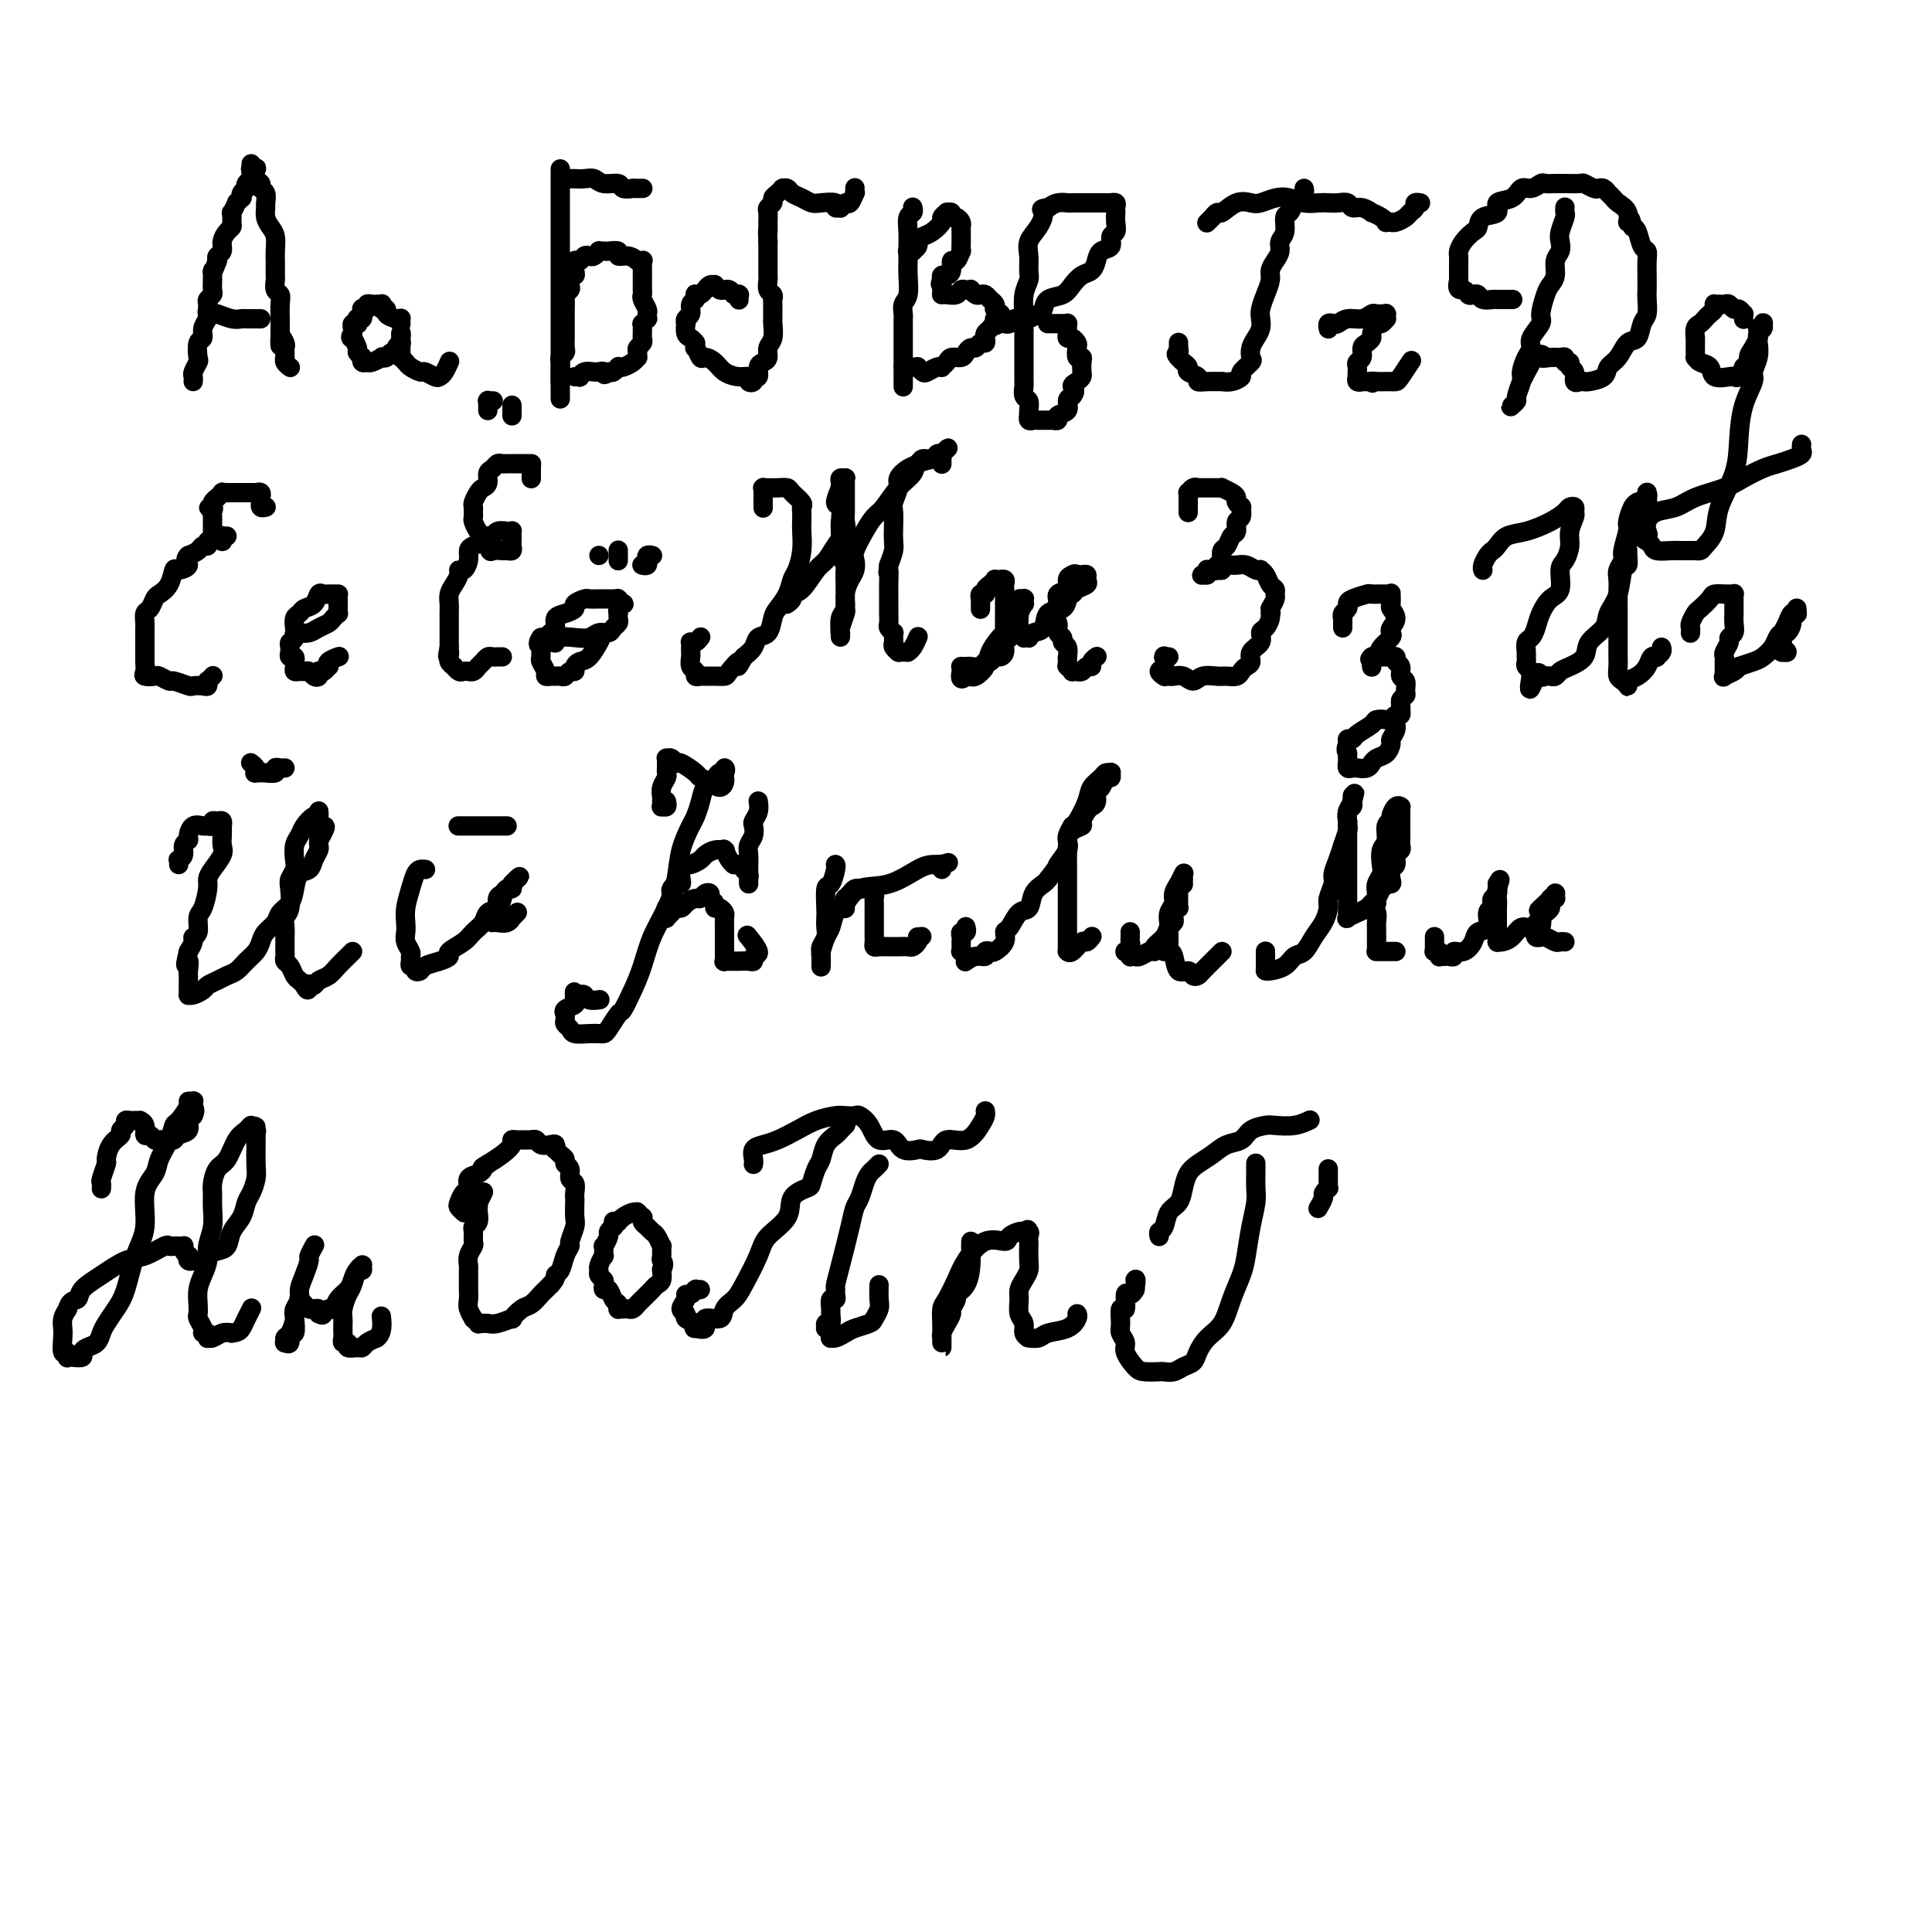 <svg viewBox='0 0 400 400' version='1.1' xmlns='http://www.w3.org/2000/svg' xmlns:xlink='http://www.w3.org/1999/xlink'><g fill='none' stroke='#000000' stroke-width='4' stroke-linecap='round' stroke-linejoin='round'><path d='M52,34c0.000,0.030 0.000,0.060 0,0c-0.000,-0.060 -0.000,-0.209 0,0c0.000,0.209 0.001,0.777 0,1c-0.001,0.223 -0.004,0.101 0,0c0.004,-0.101 0.015,-0.181 0,0c-0.015,0.181 -0.057,0.623 0,1c0.057,0.377 0.211,0.690 0,1c-0.211,0.310 -0.788,0.618 -1,1c-0.212,0.382 -0.061,0.837 0,1c0.061,0.163 0.030,0.034 0,0c-0.030,-0.034 -0.060,0.028 0,0c0.060,-0.028 0.208,-0.147 0,0c-0.208,0.147 -0.773,0.559 -1,1c-0.227,0.441 -0.117,0.911 0,1c0.117,0.089 0.242,-0.202 0,0c-0.242,0.202 -0.850,0.898 -1,1c-0.150,0.102 0.157,-0.390 0,0c-0.157,0.390 -0.777,1.662 -1,2c-0.223,0.338 -0.050,-0.257 0,0c0.050,0.257 -0.024,1.368 0,2c0.024,0.632 0.146,0.785 0,1c-0.146,0.215 -0.561,0.491 -1,1c-0.439,0.509 -0.901,1.250 -1,2c-0.099,0.750 0.166,1.510 0,2c-0.166,0.490 -0.762,0.712 -1,1c-0.238,0.288 -0.119,0.644 0,1'/><path d='M45,54c-1.309,3.495 -1.082,2.232 -1,2c0.082,-0.232 0.018,0.568 0,1c-0.018,0.432 0.009,0.496 0,1c-0.009,0.504 -0.055,1.448 0,2c0.055,0.552 0.212,0.710 0,1c-0.212,0.290 -0.793,0.710 -1,1c-0.207,0.290 -0.040,0.449 0,1c0.040,0.551 -0.045,1.493 0,2c0.045,0.507 0.222,0.577 0,1c-0.222,0.423 -0.843,1.197 -1,2c-0.157,0.803 0.150,1.633 0,2c-0.150,0.367 -0.758,0.269 -1,1c-0.242,0.731 -0.117,2.291 0,3c0.117,0.709 0.228,0.569 0,1c-0.228,0.431 -0.793,1.435 -1,2c-0.207,0.565 -0.056,0.691 0,1c0.056,0.309 0.016,0.803 0,1c-0.016,0.197 -0.008,0.099 0,0'/><path d='M52,35c-0.111,-0.015 -0.222,-0.029 0,0c0.222,0.029 0.776,0.102 1,0c0.224,-0.102 0.116,-0.379 0,0c-0.116,0.379 -0.241,1.415 0,2c0.241,0.585 0.850,0.719 1,1c0.150,0.281 -0.157,0.708 0,1c0.157,0.292 0.777,0.449 1,1c0.223,0.551 0.050,1.498 0,2c-0.050,0.502 0.025,0.561 0,1c-0.025,0.439 -0.150,1.259 0,2c0.150,0.741 0.576,1.402 1,2c0.424,0.598 0.846,1.134 1,2c0.154,0.866 0.042,2.062 0,3c-0.042,0.938 -0.012,1.617 0,2c0.012,0.383 0.007,0.469 0,1c-0.007,0.531 -0.016,1.506 0,2c0.016,0.494 0.057,0.507 0,1c-0.057,0.493 -0.211,1.467 0,2c0.211,0.533 0.789,0.625 1,1c0.211,0.375 0.057,1.031 0,2c-0.057,0.969 -0.015,2.250 0,3c0.015,0.750 0.004,0.971 0,1c-0.004,0.029 -0.001,-0.132 0,0c0.001,0.132 0.000,0.557 0,1c-0.000,0.443 -0.000,0.903 0,1c0.000,0.097 0.000,-0.170 0,0c-0.000,0.170 -0.000,0.778 0,1c0.000,0.222 0.000,0.060 0,0c-0.000,-0.060 -0.000,-0.016 0,0c0.000,0.016 0.000,0.005 0,0c-0.000,-0.005 -0.000,-0.002 0,0'/><path d='M58,70c0.094,3.200 -0.171,0.699 0,0c0.171,-0.699 0.778,0.405 1,1c0.222,0.595 0.060,0.680 0,1c-0.060,0.320 -0.017,0.873 0,1c0.017,0.127 0.008,-0.172 0,0c-0.008,0.172 -0.016,0.817 0,1c0.016,0.183 0.056,-0.095 0,0c-0.056,0.095 -0.207,0.564 0,1c0.207,0.436 0.774,0.839 1,1c0.226,0.161 0.113,0.081 0,0'/><path d='M43,64c-0.103,0.415 -0.207,0.829 0,1c0.207,0.171 0.724,0.098 1,0c0.276,-0.098 0.311,-0.223 1,0c0.689,0.223 2.031,0.792 3,1c0.969,0.208 1.565,0.056 2,0c0.435,-0.056 0.709,-0.015 1,0c0.291,0.015 0.600,0.004 1,0c0.400,-0.004 0.891,-0.001 1,0c0.109,0.001 -0.163,0.000 0,0c0.163,-0.000 0.761,-0.000 1,0c0.239,0.000 0.120,0.000 0,0'/><path d='M83,67c0.004,0.112 0.007,0.223 0,0c-0.007,-0.223 -0.025,-0.782 0,-1c0.025,-0.218 0.094,-0.096 0,0c-0.094,0.096 -0.351,0.166 -1,0c-0.649,-0.166 -1.690,-0.566 -2,-1c-0.310,-0.434 0.109,-0.901 0,-1c-0.109,-0.099 -0.747,0.170 -1,0c-0.253,-0.170 -0.120,-0.778 0,-1c0.120,-0.222 0.225,-0.059 0,0c-0.225,0.059 -0.782,0.015 -1,0c-0.218,-0.015 -0.096,-0.000 0,0c0.096,0.000 0.165,-0.014 0,0c-0.165,0.014 -0.566,0.055 -1,0c-0.434,-0.055 -0.901,-0.207 -1,0c-0.099,0.207 0.169,0.772 0,1c-0.169,0.228 -0.776,0.117 -1,0c-0.224,-0.117 -0.064,-0.241 0,0c0.064,0.241 0.031,0.848 0,1c-0.031,0.152 -0.061,-0.152 0,0c0.061,0.152 0.214,0.759 0,1c-0.214,0.241 -0.793,0.116 -1,0c-0.207,-0.116 -0.041,-0.224 0,0c0.041,0.224 -0.041,0.781 0,1c0.041,0.219 0.207,0.100 0,0c-0.207,-0.100 -0.786,-0.181 -1,0c-0.214,0.181 -0.061,0.623 0,1c0.061,0.377 0.031,0.688 0,1'/><path d='M73,69c-0.778,1.147 -0.224,1.014 0,1c0.224,-0.014 0.116,0.091 0,0c-0.116,-0.091 -0.241,-0.378 0,0c0.241,0.378 0.850,1.421 1,2c0.150,0.579 -0.157,0.695 0,1c0.157,0.305 0.778,0.800 1,1c0.222,0.200 0.046,0.106 0,0c-0.046,-0.106 0.040,-0.225 0,0c-0.040,0.225 -0.205,0.793 0,1c0.205,0.207 0.781,0.052 1,0c0.219,-0.052 0.082,-0.000 0,0c-0.082,0.000 -0.110,-0.051 0,0c0.110,0.051 0.358,0.206 1,0c0.642,-0.206 1.679,-0.772 2,-1c0.321,-0.228 -0.073,-0.116 0,0c0.073,0.116 0.612,0.237 1,0c0.388,-0.237 0.626,-0.833 1,-1c0.374,-0.167 0.885,0.095 1,0c0.115,-0.095 -0.165,-0.547 0,-1c0.165,-0.453 0.776,-0.906 1,-1c0.224,-0.094 0.060,0.172 0,0c-0.060,-0.172 -0.016,-0.782 0,-1c0.016,-0.218 0.004,-0.045 0,0c-0.004,0.045 -0.001,-0.040 0,0c0.001,0.040 0.000,0.203 0,0c-0.000,-0.203 -0.000,-0.772 0,-1c0.000,-0.228 0.000,-0.114 0,0'/><path d='M83,69c0.155,-0.380 0.041,0.672 0,1c-0.041,0.328 -0.011,-0.066 0,0c0.011,0.066 0.002,0.591 0,1c-0.002,0.409 0.003,0.701 0,1c-0.003,0.299 -0.013,0.605 0,1c0.013,0.395 0.049,0.881 0,1c-0.049,0.119 -0.183,-0.127 0,0c0.183,0.127 0.683,0.626 1,1c0.317,0.374 0.452,0.622 1,1c0.548,0.378 1.509,0.884 2,1c0.491,0.116 0.514,-0.158 1,0c0.486,0.158 1.437,0.750 2,1c0.563,0.250 0.739,0.160 1,0c0.261,-0.160 0.609,-0.389 1,-1c0.391,-0.611 0.826,-1.603 1,-2c0.174,-0.397 0.087,-0.198 0,0'/><path d='M116,35c0.000,-0.027 0.000,-0.054 0,0c0.000,0.054 0.000,0.188 0,1c0.000,0.812 0.000,2.301 0,3c-0.000,0.699 -0.000,0.609 0,1c0.000,0.391 0.000,1.264 0,2c0.000,0.736 0.000,1.334 0,2c-0.000,0.666 0.000,1.399 0,2c0.000,0.601 0.000,1.068 0,2c0.000,0.932 -0.000,2.327 0,3c0.000,0.673 0.000,0.624 0,1c-0.000,0.376 0.000,1.179 0,2c0.000,0.821 0.000,1.662 0,2c-0.000,0.338 0.000,0.173 0,1c0.000,0.827 0.000,2.645 0,4c0.000,1.355 0.000,2.247 0,3c-0.000,0.753 -0.000,1.367 0,2c0.000,0.633 0.000,1.287 0,2c-0.000,0.713 -0.000,1.486 0,2c0.000,0.514 0.000,0.768 0,1c-0.000,0.232 -0.000,0.444 0,1c0.000,0.556 0.000,1.458 0,2c-0.000,0.542 -0.000,0.723 0,1c0.000,0.277 0.000,0.649 0,1c-0.000,0.351 -0.000,0.683 0,1c0.000,0.317 0.000,0.621 0,1c-0.000,0.379 -0.000,0.833 0,1c0.000,0.167 0.000,0.048 0,0c0.000,-0.048 0.000,-0.024 0,0'/><path d='M116,79c0.001,6.899 0.004,2.147 0,0c-0.004,-2.147 -0.015,-1.687 0,-2c0.015,-0.313 0.057,-1.397 0,-2c-0.057,-0.603 -0.211,-0.724 0,-1c0.211,-0.276 0.789,-0.708 1,-1c0.211,-0.292 0.057,-0.445 0,-1c-0.057,-0.555 -0.015,-1.514 0,-2c0.015,-0.486 0.004,-0.501 0,-1c-0.004,-0.499 -0.002,-1.481 0,-2c0.002,-0.519 0.004,-0.573 0,-1c-0.004,-0.427 -0.015,-1.226 0,-2c0.015,-0.774 0.056,-1.521 0,-2c-0.056,-0.479 -0.207,-0.688 0,-1c0.207,-0.312 0.774,-0.726 1,-1c0.226,-0.274 0.112,-0.407 0,-1c-0.112,-0.593 -0.223,-1.646 0,-2c0.223,-0.354 0.781,-0.007 1,0c0.219,0.007 0.100,-0.324 0,-1c-0.100,-0.676 -0.182,-1.697 0,-2c0.182,-0.303 0.627,0.111 1,0c0.373,-0.111 0.673,-0.748 1,-1c0.327,-0.252 0.679,-0.120 1,0c0.321,0.120 0.609,0.229 1,0c0.391,-0.229 0.883,-0.794 1,-1c0.117,-0.206 -0.142,-0.051 0,0c0.142,0.051 0.685,-0.001 1,0c0.315,0.001 0.402,0.056 1,0c0.598,-0.056 1.707,-0.221 2,0c0.293,0.221 -0.229,0.829 0,1c0.229,0.171 1.208,-0.094 2,0c0.792,0.094 1.396,0.547 2,1'/><path d='M132,54c1.177,0.305 0.119,0.067 0,0c-0.119,-0.067 0.700,0.038 1,0c0.300,-0.038 0.080,-0.217 0,0c-0.080,0.217 -0.022,0.831 0,1c0.022,0.169 0.006,-0.106 0,0c-0.006,0.106 -0.001,0.592 0,1c0.001,0.408 -0.001,0.738 0,1c0.001,0.262 0.004,0.455 0,1c-0.004,0.545 -0.015,1.441 0,2c0.015,0.559 0.056,0.781 0,1c-0.056,0.219 -0.210,0.436 0,1c0.210,0.564 0.785,1.476 1,2c0.215,0.524 0.072,0.662 0,1c-0.072,0.338 -0.072,0.878 0,1c0.072,0.122 0.215,-0.175 0,0c-0.215,0.175 -0.790,0.820 -1,1c-0.210,0.180 -0.055,-0.107 0,0c0.055,0.107 0.011,0.606 0,1c-0.011,0.394 0.011,0.683 0,1c-0.011,0.317 -0.056,0.663 0,1c0.056,0.337 0.212,0.664 0,1c-0.212,0.336 -0.791,0.681 -1,1c-0.209,0.319 -0.048,0.611 0,1c0.048,0.389 -0.015,0.875 0,1c0.015,0.125 0.110,-0.111 0,0c-0.110,0.111 -0.425,0.569 -1,1c-0.575,0.431 -1.411,0.834 -2,1c-0.589,0.166 -0.931,0.096 -1,0c-0.069,-0.096 0.135,-0.218 0,0c-0.135,0.218 -0.610,0.777 -1,1c-0.390,0.223 -0.695,0.112 -1,0'/><path d='M126,77c-1.246,1.083 -0.862,0.289 -1,0c-0.138,-0.289 -0.797,-0.074 -1,0c-0.203,0.074 0.052,0.006 0,0c-0.052,-0.006 -0.410,0.051 -1,0c-0.590,-0.051 -1.412,-0.210 -2,0c-0.588,0.210 -0.941,0.788 -1,1c-0.059,0.212 0.176,0.057 0,0c-0.176,-0.057 -0.765,-0.016 -1,0c-0.235,0.016 -0.118,0.008 0,0'/><path d='M118,37c-0.126,-0.001 -0.252,-0.001 0,0c0.252,0.001 0.881,0.004 1,0c0.119,-0.004 -0.273,-0.016 0,0c0.273,0.016 1.209,0.061 2,0c0.791,-0.061 1.435,-0.226 2,0c0.565,0.226 1.050,0.845 2,1c0.950,0.155 2.363,-0.155 3,0c0.637,0.155 0.497,0.774 1,1c0.503,0.226 1.651,0.061 2,0c0.349,-0.061 -0.099,-0.016 0,0c0.099,0.016 0.744,0.004 1,0c0.256,-0.004 0.121,-0.001 0,0c-0.121,0.001 -0.228,0.000 0,0c0.228,-0.000 0.792,-0.000 1,0c0.208,0.000 0.059,0.000 0,0c-0.059,-0.000 -0.030,-0.000 0,0'/><path d='M153,62c0.001,-0.030 0.001,-0.061 0,0c-0.001,0.061 -0.004,0.212 0,0c0.004,-0.212 0.015,-0.789 0,-1c-0.015,-0.211 -0.056,-0.055 0,0c0.056,0.055 0.208,0.011 0,0c-0.208,-0.011 -0.778,0.011 -1,0c-0.222,-0.011 -0.097,-0.056 0,0c0.097,0.056 0.167,0.212 0,0c-0.167,-0.212 -0.571,-0.793 -1,-1c-0.429,-0.207 -0.885,-0.041 -1,0c-0.115,0.041 0.110,-0.043 0,0c-0.110,0.043 -0.555,0.211 -1,0c-0.445,-0.211 -0.890,-0.802 -1,-1c-0.110,-0.198 0.115,-0.001 0,0c-0.115,0.001 -0.569,-0.192 -1,0c-0.431,0.192 -0.837,0.770 -1,1c-0.163,0.230 -0.082,0.113 0,0c0.082,-0.113 0.167,-0.223 0,0c-0.167,0.223 -0.585,0.780 -1,1c-0.415,0.220 -0.828,0.104 -1,0c-0.172,-0.104 -0.102,-0.197 0,0c0.102,0.197 0.238,0.684 0,1c-0.238,0.316 -0.848,0.461 -1,1c-0.152,0.539 0.155,1.472 0,2c-0.155,0.528 -0.771,0.652 -1,1c-0.229,0.348 -0.073,0.919 0,1c0.073,0.081 0.061,-0.329 0,0c-0.061,0.329 -0.170,1.396 0,2c0.170,0.604 0.620,0.744 1,1c0.380,0.256 0.690,0.628 1,1'/><path d='M144,71c-0.206,1.650 -0.222,0.774 0,1c0.222,0.226 0.682,1.553 1,2c0.318,0.447 0.496,0.014 1,0c0.504,-0.014 1.335,0.392 2,1c0.665,0.608 1.163,1.418 2,2c0.837,0.582 2.013,0.936 3,1c0.987,0.064 1.785,-0.163 2,0c0.215,0.163 -0.153,0.717 0,1c0.153,0.283 0.828,0.297 1,0c0.172,-0.297 -0.160,-0.905 0,-1c0.160,-0.095 0.812,0.322 1,0c0.188,-0.322 -0.090,-1.383 0,-2c0.090,-0.617 0.546,-0.789 1,-1c0.454,-0.211 0.906,-0.463 1,-1c0.094,-0.537 -0.171,-1.361 0,-2c0.171,-0.639 0.778,-1.092 1,-2c0.222,-0.908 0.059,-2.271 0,-3c-0.059,-0.729 -0.015,-0.826 0,-1c0.015,-0.174 0.000,-0.427 0,-1c-0.000,-0.573 0.014,-1.466 0,-2c-0.014,-0.534 -0.056,-0.707 0,-1c0.056,-0.293 0.211,-0.705 0,-1c-0.211,-0.295 -0.789,-0.473 -1,-1c-0.211,-0.527 -0.057,-1.402 0,-2c0.057,-0.598 0.015,-0.920 0,-1c-0.015,-0.080 -0.004,0.081 0,0c0.004,-0.081 0.001,-0.406 0,-1c-0.001,-0.594 -0.000,-1.458 0,-2c0.000,-0.542 0.000,-0.761 0,-1c-0.000,-0.239 -0.000,-0.497 0,-1c0.000,-0.503 0.000,-1.252 0,-2'/><path d='M159,50c-0.153,-3.455 -0.037,-2.091 0,-2c0.037,0.091 -0.005,-1.089 0,-2c0.005,-0.911 0.057,-1.553 0,-2c-0.057,-0.447 -0.222,-0.698 0,-1c0.222,-0.302 0.830,-0.655 1,-1c0.170,-0.345 -0.099,-0.681 0,-1c0.099,-0.319 0.566,-0.622 1,-1c0.434,-0.378 0.837,-0.830 1,-1c0.163,-0.170 0.088,-0.057 0,0c-0.088,0.057 -0.189,0.057 0,0c0.189,-0.057 0.668,-0.173 1,0c0.332,0.173 0.517,0.634 1,1c0.483,0.366 1.263,0.638 2,1c0.737,0.362 1.431,0.815 2,1c0.569,0.185 1.013,0.103 2,0c0.987,-0.103 2.516,-0.228 3,0c0.484,0.228 -0.078,0.809 0,1c0.078,0.191 0.795,-0.009 1,0c0.205,0.009 -0.103,0.228 0,0c0.103,-0.228 0.616,-0.902 1,-1c0.384,-0.098 0.639,0.380 1,0c0.361,-0.380 0.829,-1.617 1,-2c0.171,-0.383 0.046,0.089 0,0c-0.046,-0.089 -0.013,-0.740 0,-1c0.013,-0.260 0.007,-0.130 0,0'/><path d='M189,43c-0.030,-0.102 -0.061,-0.204 0,0c0.061,0.204 0.212,0.715 0,1c-0.212,0.285 -0.789,0.343 -1,1c-0.211,0.657 -0.055,1.913 0,3c0.055,1.087 0.011,2.006 0,3c-0.011,0.994 0.011,2.063 0,3c-0.011,0.937 -0.056,1.743 0,3c0.056,1.257 0.211,2.966 0,4c-0.211,1.034 -0.789,1.394 -1,2c-0.211,0.606 -0.057,1.457 0,2c0.057,0.543 0.015,0.779 0,1c-0.015,0.221 -0.004,0.429 0,1c0.004,0.571 0.001,1.505 0,2c-0.001,0.495 -0.000,0.551 0,1c0.000,0.449 0.000,1.291 0,2c-0.000,0.709 -0.000,1.285 0,2c0.000,0.715 0.000,1.568 0,2c-0.000,0.432 -0.000,0.441 0,1c0.000,0.559 0.000,1.667 0,2c-0.000,0.333 -0.000,-0.111 0,0c0.000,0.111 0.000,0.776 0,1c-0.000,0.224 -0.000,0.009 0,0c0.000,-0.009 0.000,0.190 0,0c-0.000,-0.190 -0.000,-0.769 0,-1c0.000,-0.231 0.000,-0.116 0,0'/><path d='M188,52c0.033,-0.002 0.065,-0.003 0,0c-0.065,0.003 -0.228,0.012 0,0c0.228,-0.012 0.848,-0.045 1,0c0.152,0.045 -0.164,0.168 0,0c0.164,-0.168 0.808,-0.626 1,-1c0.192,-0.374 -0.069,-0.663 0,-1c0.069,-0.337 0.467,-0.721 1,-1c0.533,-0.279 1.199,-0.453 2,-1c0.801,-0.547 1.735,-1.468 2,-2c0.265,-0.532 -0.140,-0.674 0,-1c0.140,-0.326 0.825,-0.834 1,-1c0.175,-0.166 -0.160,0.011 0,0c0.160,-0.011 0.813,-0.211 1,0c0.187,0.211 -0.094,0.831 0,1c0.094,0.169 0.561,-0.113 1,0c0.439,0.113 0.850,0.622 1,1c0.150,0.378 0.040,0.625 0,1c-0.040,0.375 -0.011,0.879 0,1c0.011,0.121 0.004,-0.142 0,0c-0.004,0.142 -0.004,0.687 0,1c0.004,0.313 0.011,0.394 0,1c-0.011,0.606 -0.041,1.738 0,2c0.041,0.262 0.152,-0.346 0,0c-0.152,0.346 -0.566,1.647 -1,2c-0.434,0.353 -0.887,-0.242 -1,0c-0.113,0.242 0.114,1.323 0,2c-0.114,0.677 -0.569,0.952 -1,1c-0.431,0.048 -0.837,-0.129 -1,0c-0.163,0.129 -0.081,0.565 0,1'/><path d='M195,58c-0.619,1.110 -0.166,0.886 0,1c0.166,0.114 0.044,0.566 0,1c-0.044,0.434 -0.012,0.848 0,1c0.012,0.152 0.003,0.041 0,0c-0.003,-0.041 -0.001,-0.011 0,0c0.001,0.011 0.002,0.003 0,0c-0.002,-0.003 -0.008,0.000 0,0c0.008,-0.000 0.030,-0.004 0,0c-0.030,0.004 -0.110,0.015 0,0c0.110,-0.015 0.412,-0.056 1,0c0.588,0.056 1.463,0.210 2,0c0.537,-0.210 0.735,-0.785 1,-1c0.265,-0.215 0.596,-0.072 1,0c0.404,0.072 0.882,0.071 1,0c0.118,-0.071 -0.123,-0.212 0,0c0.123,0.212 0.611,0.777 1,1c0.389,0.223 0.679,0.102 1,0c0.321,-0.102 0.674,-0.186 1,0c0.326,0.186 0.627,0.642 1,1c0.373,0.358 0.819,0.617 1,1c0.181,0.383 0.097,0.891 0,1c-0.097,0.109 -0.208,-0.182 0,0c0.208,0.182 0.735,0.836 1,1c0.265,0.164 0.267,-0.162 0,0c-0.267,0.162 -0.803,0.813 -1,1c-0.197,0.187 -0.056,-0.089 0,0c0.056,0.089 0.028,0.545 0,1'/><path d='M206,67c0.354,0.881 0.239,0.082 0,0c-0.239,-0.082 -0.603,0.551 -1,1c-0.397,0.449 -0.827,0.713 -1,1c-0.173,0.287 -0.088,0.598 0,1c0.088,0.402 0.178,0.895 0,1c-0.178,0.105 -0.624,-0.178 -1,0c-0.376,0.178 -0.682,0.818 -1,1c-0.318,0.182 -0.648,-0.092 -1,0c-0.352,0.092 -0.725,0.550 -1,1c-0.275,0.450 -0.451,0.891 -1,1c-0.549,0.109 -1.469,-0.115 -2,0c-0.531,0.115 -0.671,0.570 -1,1c-0.329,0.430 -0.847,0.834 -1,1c-0.153,0.166 0.060,0.093 0,0c-0.060,-0.093 -0.394,-0.207 -1,0c-0.606,0.207 -1.486,0.735 -2,1c-0.514,0.265 -0.663,0.267 -1,0c-0.337,-0.267 -0.861,-0.804 -1,-1c-0.139,-0.196 0.107,-0.053 0,0c-0.107,0.053 -0.568,0.014 -1,0c-0.432,-0.014 -0.835,-0.004 -1,0c-0.165,0.004 -0.093,0.001 0,0c0.093,-0.001 0.207,-0.000 0,0c-0.207,0.000 -0.736,0.000 -1,0c-0.264,-0.000 -0.263,-0.000 0,0c0.263,0.000 0.790,0.000 1,0c0.210,-0.000 0.105,-0.000 0,0'/><path d='M208,67c-0.098,-0.030 -0.196,-0.060 0,0c0.196,0.060 0.686,0.209 1,0c0.314,-0.209 0.452,-0.776 1,-1c0.548,-0.224 1.507,-0.105 2,0c0.493,0.105 0.520,0.198 1,0c0.480,-0.198 1.413,-0.686 2,-1c0.587,-0.314 0.828,-0.455 1,-1c0.172,-0.545 0.273,-1.493 1,-2c0.727,-0.507 2.079,-0.572 3,-1c0.921,-0.428 1.411,-1.218 2,-2c0.589,-0.782 1.276,-1.556 2,-2c0.724,-0.444 1.485,-0.557 2,-1c0.515,-0.443 0.783,-1.217 1,-2c0.217,-0.783 0.384,-1.574 1,-2c0.616,-0.426 1.682,-0.486 2,-1c0.318,-0.514 -0.111,-1.482 0,-2c0.111,-0.518 0.761,-0.586 1,-1c0.239,-0.414 0.065,-1.172 0,-2c-0.065,-0.828 -0.021,-1.724 0,-2c0.021,-0.276 0.021,0.070 0,0c-0.021,-0.070 -0.061,-0.555 0,-1c0.061,-0.445 0.225,-0.851 0,-1c-0.225,-0.149 -0.838,-0.040 -1,0c-0.162,0.040 0.127,0.011 0,0c-0.127,-0.011 -0.672,-0.003 -1,0c-0.328,0.003 -0.440,0.001 -1,0c-0.560,-0.001 -1.567,-0.001 -2,0c-0.433,0.001 -0.290,0.003 -1,0c-0.710,-0.003 -2.273,-0.011 -3,0c-0.727,0.011 -0.619,0.041 -1,0c-0.381,-0.041 -1.252,-0.155 -2,0c-0.748,0.155 -1.374,0.577 -2,1'/><path d='M217,43c-2.055,0.238 -1.192,0.333 -1,1c0.192,0.667 -0.287,1.907 -1,3c-0.713,1.093 -1.659,2.038 -2,3c-0.341,0.962 -0.077,1.942 0,3c0.077,1.058 -0.032,2.194 0,3c0.032,0.806 0.205,1.281 0,2c-0.205,0.719 -0.787,1.681 -1,3c-0.213,1.319 -0.057,2.995 0,4c0.057,1.005 0.015,1.338 0,2c-0.015,0.662 -0.004,1.654 0,3c0.004,1.346 0.000,3.047 0,4c-0.000,0.953 0.004,1.157 0,2c-0.004,0.843 -0.015,2.323 0,3c0.015,0.677 0.057,0.550 0,1c-0.057,0.450 -0.211,1.479 0,2c0.211,0.521 0.788,0.536 1,1c0.212,0.464 0.060,1.378 0,2c-0.060,0.622 -0.029,0.951 0,1c0.029,0.049 0.054,-0.183 0,0c-0.054,0.183 -0.187,0.781 0,1c0.187,0.219 0.695,0.059 1,0c0.305,-0.059 0.406,-0.016 1,0c0.594,0.016 1.680,0.005 2,0c0.320,-0.005 -0.127,-0.005 0,0c0.127,0.005 0.826,0.013 1,0c0.174,-0.013 -0.178,-0.049 0,0c0.178,0.049 0.888,0.182 1,0c0.112,-0.182 -0.372,-0.678 0,-1c0.372,-0.322 1.600,-0.471 2,-1c0.400,-0.529 -0.029,-1.437 0,-2c0.029,-0.563 0.514,-0.782 1,-1'/><path d='M222,82c1.038,-1.180 0.134,-1.629 0,-2c-0.134,-0.371 0.501,-0.664 1,-1c0.499,-0.336 0.862,-0.715 1,-1c0.138,-0.285 0.051,-0.475 0,-1c-0.051,-0.525 -0.065,-1.383 0,-2c0.065,-0.617 0.211,-0.992 0,-1c-0.211,-0.008 -0.778,0.353 -1,0c-0.222,-0.353 -0.098,-1.418 0,-2c0.098,-0.582 0.170,-0.682 0,-1c-0.170,-0.318 -0.581,-0.855 -1,-1c-0.419,-0.145 -0.844,0.101 -1,0c-0.156,-0.101 -0.042,-0.549 0,-1c0.042,-0.451 0.011,-0.905 0,-1c-0.011,-0.095 -0.002,0.171 0,0c0.002,-0.171 -0.002,-0.778 0,-1c0.002,-0.222 0.011,-0.060 0,0c-0.011,0.060 -0.042,0.016 0,0c0.042,-0.016 0.156,-0.004 0,0c-0.156,0.004 -0.582,0.001 -1,0c-0.418,-0.001 -0.829,-0.000 -1,0c-0.171,0.000 -0.102,0.000 0,0c0.102,-0.000 0.238,-0.000 0,0c-0.238,0.000 -0.848,0.000 -1,0c-0.152,-0.000 0.155,-0.000 0,0c-0.155,0.000 -0.773,0.000 -1,0c-0.227,-0.000 -0.065,-0.000 0,0c0.065,0.000 0.032,0.000 0,0'/><path d='M270,39c0.089,0.324 0.177,0.648 0,1c-0.177,0.352 -0.621,0.731 -1,1c-0.379,0.269 -0.694,0.428 -1,1c-0.306,0.572 -0.603,1.557 -1,2c-0.397,0.443 -0.894,0.345 -1,1c-0.106,0.655 0.178,2.062 0,3c-0.178,0.938 -0.817,1.405 -1,2c-0.183,0.595 0.092,1.317 0,2c-0.092,0.683 -0.550,1.327 -1,2c-0.450,0.673 -0.891,1.373 -1,2c-0.109,0.627 0.115,1.179 0,2c-0.115,0.821 -0.570,1.911 -1,3c-0.430,1.089 -0.837,2.178 -1,3c-0.163,0.822 -0.083,1.376 0,2c0.083,0.624 0.168,1.318 0,2c-0.168,0.682 -0.589,1.352 -1,2c-0.411,0.648 -0.813,1.272 -1,2c-0.187,0.728 -0.161,1.558 0,2c0.161,0.442 0.455,0.497 0,1c-0.455,0.503 -1.661,1.455 -2,2c-0.339,0.545 0.187,0.682 0,1c-0.187,0.318 -1.088,0.818 -2,1c-0.912,0.182 -1.836,0.046 -2,0c-0.164,-0.046 0.432,-0.001 0,0c-0.432,0.001 -1.891,-0.041 -3,0c-1.109,0.041 -1.869,0.166 -2,0c-0.131,-0.166 0.368,-0.623 0,-1c-0.368,-0.377 -1.601,-0.676 -2,-1c-0.399,-0.324 0.037,-0.675 0,-1c-0.037,-0.325 -0.549,-0.626 -1,-1c-0.451,-0.374 -0.843,-0.821 -1,-1c-0.157,-0.179 -0.078,-0.089 0,0'/><path d='M244,74c-0.928,-0.935 -0.249,-0.772 0,-1c0.249,-0.228 0.067,-0.846 0,-1c-0.067,-0.154 -0.018,0.155 0,0c0.018,-0.155 0.005,-0.774 0,-1c-0.005,-0.226 -0.001,-0.061 0,0c0.001,0.061 0.000,0.016 0,0c-0.000,-0.016 -0.000,-0.005 0,0c0.000,0.005 0.000,0.002 0,0'/><path d='M250,46c-0.121,0.123 -0.241,0.245 0,0c0.241,-0.245 0.844,-0.858 1,-1c0.156,-0.142 -0.134,0.186 0,0c0.134,-0.186 0.692,-0.886 1,-1c0.308,-0.114 0.364,0.358 1,0c0.636,-0.358 1.850,-1.547 3,-2c1.150,-0.453 2.236,-0.170 3,0c0.764,0.170 1.205,0.228 2,0c0.795,-0.228 1.942,-0.741 3,-1c1.058,-0.259 2.026,-0.265 3,0c0.974,0.265 1.952,0.802 3,1c1.048,0.198 2.164,0.057 3,0c0.836,-0.057 1.392,-0.030 2,0c0.608,0.030 1.267,0.065 2,0c0.733,-0.065 1.540,-0.228 2,0c0.460,0.228 0.575,0.849 1,1c0.425,0.151 1.162,-0.166 2,0c0.838,0.166 1.779,0.815 2,1c0.221,0.185 -0.277,-0.094 0,0c0.277,0.094 1.327,0.561 2,1c0.673,0.439 0.967,0.851 1,1c0.033,0.149 -0.195,0.037 0,0c0.195,-0.037 0.811,0.001 1,0c0.189,-0.001 -0.050,-0.042 0,0c0.050,0.042 0.391,0.165 1,0c0.609,-0.165 1.488,-0.619 2,-1c0.512,-0.381 0.659,-0.691 1,-1c0.341,-0.309 0.876,-0.619 1,-1c0.124,-0.381 -0.163,-0.834 0,-1c0.163,-0.166 0.775,-0.045 1,0c0.225,0.045 0.064,0.013 0,0c-0.064,-0.013 -0.032,-0.006 0,0'/><path d='M275,68c-0.007,-0.030 -0.013,-0.059 0,0c0.013,0.059 0.047,0.208 0,0c-0.047,-0.208 -0.175,-0.773 0,-1c0.175,-0.227 0.652,-0.117 1,0c0.348,0.117 0.565,0.242 1,0c0.435,-0.242 1.086,-0.849 2,-1c0.914,-0.151 2.091,0.156 3,0c0.909,-0.156 1.550,-0.773 2,-1c0.450,-0.227 0.709,-0.062 1,0c0.291,0.062 0.614,0.021 1,0c0.386,-0.021 0.836,-0.021 1,0c0.164,0.021 0.041,0.062 0,0c-0.041,-0.062 0.000,-0.229 0,0c-0.000,0.229 -0.043,0.853 0,1c0.043,0.147 0.170,-0.182 0,0c-0.170,0.182 -0.637,0.875 -1,1c-0.363,0.125 -0.623,-0.318 -1,0c-0.377,0.318 -0.870,1.398 -1,2c-0.130,0.602 0.105,0.724 0,1c-0.105,0.276 -0.550,0.704 -1,1c-0.450,0.296 -0.905,0.460 -1,1c-0.095,0.540 0.171,1.455 0,2c-0.171,0.545 -0.777,0.719 -1,1c-0.223,0.281 -0.061,0.667 0,1c0.061,0.333 0.020,0.611 0,1c-0.020,0.389 -0.020,0.889 0,1c0.020,0.111 0.061,-0.166 0,0c-0.061,0.166 -0.224,0.777 0,1c0.224,0.223 0.833,0.060 1,0c0.167,-0.060 -0.109,-0.016 0,0c0.109,0.016 0.603,0.005 1,0c0.397,-0.005 0.699,-0.002 1,0'/><path d='M284,79c0.431,0.619 0.010,0.166 0,0c-0.010,-0.166 0.393,-0.044 1,0c0.607,0.044 1.418,0.011 2,0c0.582,-0.011 0.934,0.000 1,0c0.066,0.000 -0.154,-0.011 0,0c0.154,0.011 0.680,0.044 1,0c0.320,-0.044 0.432,-0.166 1,-1c0.568,-0.834 1.591,-2.381 2,-3c0.409,-0.619 0.205,-0.309 0,0'/><path d='M324,43c0.008,-0.104 0.016,-0.208 0,0c-0.016,0.208 -0.056,0.727 0,1c0.056,0.273 0.207,0.299 0,1c-0.207,0.701 -0.773,2.078 -1,3c-0.227,0.922 -0.117,1.388 0,2c0.117,0.612 0.239,1.369 0,2c-0.239,0.631 -0.839,1.135 -1,2c-0.161,0.865 0.117,2.089 0,3c-0.117,0.911 -0.627,1.508 -1,2c-0.373,0.492 -0.607,0.881 -1,2c-0.393,1.119 -0.945,2.970 -1,4c-0.055,1.030 0.388,1.239 0,2c-0.388,0.761 -1.605,2.075 -2,3c-0.395,0.925 0.034,1.460 0,2c-0.034,0.540 -0.530,1.086 -1,2c-0.470,0.914 -0.914,2.196 -1,3c-0.086,0.804 0.186,1.131 0,2c-0.186,0.869 -0.830,2.282 -1,3c-0.170,0.718 0.136,0.742 0,1c-0.136,0.258 -0.712,0.751 -1,1c-0.288,0.249 -0.288,0.254 0,0c0.288,-0.254 0.865,-0.767 1,-1c0.135,-0.233 -0.170,-0.184 0,-1c0.170,-0.816 0.815,-2.495 1,-3c0.185,-0.505 -0.091,0.166 0,0c0.091,-0.166 0.549,-1.169 1,-2c0.451,-0.831 0.894,-1.491 1,-2c0.106,-0.509 -0.125,-0.868 0,-1c0.125,-0.132 0.607,-0.038 1,0c0.393,0.038 0.696,0.019 1,0'/><path d='M319,74c0.680,-1.236 -0.120,-0.327 0,0c0.120,0.327 1.161,0.073 2,0c0.839,-0.073 1.478,0.036 2,0c0.522,-0.036 0.929,-0.218 1,0c0.071,0.218 -0.192,0.837 0,1c0.192,0.163 0.840,-0.128 1,0c0.160,0.128 -0.167,0.675 0,1c0.167,0.325 0.828,0.427 1,1c0.172,0.573 -0.146,1.618 0,2c0.146,0.382 0.757,0.102 1,0c0.243,-0.102 0.117,-0.028 0,0c-0.117,0.028 -0.227,0.008 0,0c0.227,-0.008 0.789,-0.004 1,0c0.211,0.004 0.069,0.009 0,0c-0.069,-0.009 -0.065,-0.031 0,0c0.065,0.031 0.191,0.117 1,0c0.809,-0.117 2.300,-0.435 3,-1c0.700,-0.565 0.607,-1.377 1,-2c0.393,-0.623 1.272,-1.058 2,-2c0.728,-0.942 1.305,-2.392 2,-3c0.695,-0.608 1.507,-0.375 2,-1c0.493,-0.625 0.668,-2.110 1,-3c0.332,-0.890 0.821,-1.186 1,-2c0.179,-0.814 0.049,-2.145 0,-3c-0.049,-0.855 -0.016,-1.235 0,-2c0.016,-0.765 0.015,-1.914 0,-3c-0.015,-1.086 -0.046,-2.109 0,-3c0.046,-0.891 0.167,-1.651 0,-2c-0.167,-0.349 -0.622,-0.286 -1,-1c-0.378,-0.714 -0.679,-2.204 -1,-3c-0.321,-0.796 -0.660,-0.898 -1,-1'/><path d='M338,47c-0.565,-3.228 -0.977,-1.299 -1,-1c-0.023,0.299 0.345,-1.034 0,-2c-0.345,-0.966 -1.402,-1.566 -2,-2c-0.598,-0.434 -0.736,-0.704 -1,-1c-0.264,-0.296 -0.652,-0.619 -1,-1c-0.348,-0.381 -0.654,-0.820 -1,-1c-0.346,-0.180 -0.730,-0.101 -1,0c-0.270,0.101 -0.426,0.223 -1,0c-0.574,-0.223 -1.567,-0.792 -2,-1c-0.433,-0.208 -0.305,-0.055 -1,0c-0.695,0.055 -2.213,0.014 -3,0c-0.787,-0.014 -0.844,0.001 -1,0c-0.156,-0.001 -0.412,-0.016 -1,0c-0.588,0.016 -1.507,0.064 -2,0c-0.493,-0.064 -0.561,-0.240 -1,0c-0.439,0.240 -1.250,0.894 -2,1c-0.750,0.106 -1.441,-0.338 -2,0c-0.559,0.338 -0.986,1.456 -2,2c-1.014,0.544 -2.613,0.512 -3,1c-0.387,0.488 0.440,1.495 0,2c-0.440,0.505 -2.146,0.506 -3,1c-0.854,0.494 -0.856,1.480 -1,2c-0.144,0.520 -0.431,0.573 -1,1c-0.569,0.427 -1.420,1.226 -2,2c-0.580,0.774 -0.887,1.521 -1,2c-0.113,0.479 -0.030,0.688 0,1c0.030,0.312 0.008,0.727 0,1c-0.008,0.273 -0.002,0.403 0,1c0.002,0.597 0.001,1.661 0,2c-0.001,0.339 -0.000,-0.046 0,0c0.000,0.046 0.000,0.523 0,1'/><path d='M302,58c-0.595,2.405 0.417,1.916 1,2c0.583,0.084 0.737,0.740 1,1c0.263,0.260 0.634,0.122 1,0c0.366,-0.122 0.727,-0.229 1,0c0.273,0.229 0.459,0.793 1,1c0.541,0.207 1.438,0.055 2,0c0.562,-0.055 0.790,-0.015 1,0c0.210,0.015 0.403,0.004 1,0c0.597,-0.004 1.599,-0.001 2,0c0.401,0.001 0.200,0.001 0,0'/><path d='M361,66c0.000,0.009 0.001,0.018 0,0c-0.001,-0.018 -0.003,-0.061 0,0c0.003,0.061 0.012,0.228 0,0c-0.012,-0.228 -0.045,-0.849 0,-1c0.045,-0.151 0.167,0.170 0,0c-0.167,-0.170 -0.622,-0.830 -1,-1c-0.378,-0.170 -0.679,0.151 -1,0c-0.321,-0.151 -0.660,-0.773 -1,-1c-0.340,-0.227 -0.679,-0.058 -1,0c-0.321,0.058 -0.625,0.004 -1,0c-0.375,-0.004 -0.821,0.040 -1,0c-0.179,-0.040 -0.089,-0.165 0,0c0.089,0.165 0.178,0.620 0,1c-0.178,0.380 -0.622,0.684 -1,1c-0.378,0.316 -0.690,0.643 -1,1c-0.310,0.357 -0.619,0.743 -1,1c-0.381,0.257 -0.834,0.383 -1,1c-0.166,0.617 -0.044,1.724 0,2c0.044,0.276 0.011,-0.281 0,0c-0.011,0.281 -0.001,1.399 0,2c0.001,0.601 -0.006,0.685 0,1c0.006,0.315 0.027,0.863 0,1c-0.027,0.137 -0.102,-0.135 0,0c0.102,0.135 0.380,0.677 1,1c0.620,0.323 1.581,0.428 2,1c0.419,0.572 0.297,1.612 1,2c0.703,0.388 2.230,0.125 3,0c0.770,-0.125 0.784,-0.110 1,0c0.216,0.110 0.633,0.317 1,0c0.367,-0.317 0.683,-1.159 1,-2'/><path d='M361,76c1.265,-0.365 0.927,-1.277 1,-2c0.073,-0.723 0.556,-1.255 1,-2c0.444,-0.745 0.850,-1.701 1,-2c0.150,-0.299 0.044,0.060 0,0c-0.044,-0.060 -0.026,-0.539 0,-1c0.026,-0.461 0.061,-0.905 0,-1c-0.061,-0.095 -0.216,0.159 0,0c0.216,-0.159 0.804,-0.731 1,-1c0.196,-0.269 0.001,-0.235 0,0c-0.001,0.235 0.192,0.672 0,1c-0.192,0.328 -0.768,0.547 -1,1c-0.232,0.453 -0.121,1.140 0,2c0.121,0.860 0.253,1.894 0,3c-0.253,1.106 -0.892,2.285 -1,3c-0.108,0.715 0.314,0.966 0,2c-0.314,1.034 -1.364,2.850 -2,5c-0.636,2.150 -0.857,4.635 -1,7c-0.143,2.365 -0.209,4.609 -1,7c-0.791,2.391 -2.306,4.928 -3,7c-0.694,2.072 -0.566,3.680 -1,5c-0.434,1.320 -1.429,2.354 -2,3c-0.571,0.646 -0.718,0.905 -1,1c-0.282,0.095 -0.699,0.026 -1,0c-0.301,-0.026 -0.486,-0.010 -1,0c-0.514,0.010 -1.356,0.014 -2,0c-0.644,-0.014 -1.090,-0.045 -2,0c-0.910,0.045 -2.283,0.166 -3,0c-0.717,-0.166 -0.776,-0.619 -1,-1c-0.224,-0.381 -0.612,-0.691 -1,-1'/><path d='M341,112c-1.397,-0.500 -0.390,-0.749 0,-1c0.390,-0.251 0.163,-0.504 0,-1c-0.163,-0.496 -0.263,-1.235 0,-2c0.263,-0.765 0.887,-1.556 2,-2c1.113,-0.444 2.713,-0.543 4,-1c1.287,-0.457 2.259,-1.274 4,-2c1.741,-0.726 4.252,-1.360 6,-2c1.748,-0.640 2.735,-1.285 4,-2c1.265,-0.715 2.808,-1.501 4,-2c1.192,-0.499 2.032,-0.712 3,-1c0.968,-0.288 2.063,-0.652 3,-1c0.937,-0.348 1.715,-0.682 2,-1c0.285,-0.318 0.076,-0.621 0,-1c-0.076,-0.379 -0.021,-0.833 0,-1c0.021,-0.167 0.006,-0.048 0,0c-0.006,0.048 -0.003,0.024 0,0'/><path d='M55,105c-0.002,0.001 -0.004,0.001 0,0c0.004,-0.001 0.015,-0.004 0,0c-0.015,0.004 -0.057,0.016 0,0c0.057,-0.016 0.211,-0.061 0,0c-0.211,0.061 -0.789,0.226 -1,0c-0.211,-0.226 -0.057,-0.844 0,-1c0.057,-0.156 0.016,0.151 0,0c-0.016,-0.151 -0.008,-0.758 0,-1c0.008,-0.242 0.016,-0.117 0,0c-0.016,0.117 -0.056,0.228 0,0c0.056,-0.228 0.207,-0.793 0,-1c-0.207,-0.207 -0.773,-0.055 -1,0c-0.227,0.055 -0.117,0.015 0,0c0.117,-0.015 0.239,-0.004 0,0c-0.239,0.004 -0.841,0.001 -1,0c-0.159,-0.001 0.125,-0.000 0,0c-0.125,0.000 -0.659,-0.000 -1,0c-0.341,0.000 -0.488,0.000 -1,0c-0.512,-0.000 -1.390,-0.001 -2,0c-0.610,0.001 -0.952,0.004 -1,0c-0.048,-0.004 0.198,-0.016 0,0c-0.198,0.016 -0.842,0.060 -1,0c-0.158,-0.060 0.168,-0.222 0,0c-0.168,0.222 -0.830,0.830 -1,1c-0.170,0.170 0.150,-0.098 0,0c-0.150,0.098 -0.772,0.562 -1,1c-0.228,0.438 -0.061,0.849 0,1c0.061,0.151 0.018,0.043 0,0c-0.018,-0.043 -0.009,-0.022 0,0'/><path d='M44,105c-1.547,0.416 -0.415,-0.043 0,0c0.415,0.043 0.111,0.590 0,1c-0.111,0.410 -0.030,0.683 0,1c0.030,0.317 0.008,0.677 0,1c-0.008,0.323 -0.003,0.609 0,1c0.003,0.391 0.004,0.888 0,1c-0.004,0.112 -0.011,-0.163 0,0c0.011,0.163 0.041,0.762 0,1c-0.041,0.238 -0.155,0.116 0,0c0.155,-0.116 0.577,-0.226 1,0c0.423,0.226 0.846,0.789 1,1c0.154,0.211 0.040,0.071 0,0c-0.040,-0.071 -0.006,-0.072 0,0c0.006,0.072 -0.015,0.216 0,0c0.015,-0.216 0.068,-0.791 0,-1c-0.068,-0.209 -0.255,-0.052 0,0c0.255,0.052 0.954,-0.001 1,0c0.046,0.001 -0.561,0.057 -1,0c-0.439,-0.057 -0.709,-0.226 -1,0c-0.291,0.226 -0.602,0.848 -1,1c-0.398,0.152 -0.883,-0.167 -1,0c-0.117,0.167 0.134,0.818 0,1c-0.134,0.182 -0.651,-0.105 -1,0c-0.349,0.105 -0.528,0.601 -1,1c-0.472,0.399 -1.236,0.699 -2,1'/><path d='M39,115c-1.130,1.000 0.044,1.501 0,2c-0.044,0.499 -1.307,0.997 -2,1c-0.693,0.003 -0.815,-0.490 -1,0c-0.185,0.490 -0.431,1.961 -1,3c-0.569,1.039 -1.459,1.644 -2,2c-0.541,0.356 -0.733,0.463 -1,1c-0.267,0.537 -0.607,1.505 -1,2c-0.393,0.495 -0.837,0.517 -1,1c-0.163,0.483 -0.044,1.429 0,2c0.044,0.571 0.012,0.769 0,1c-0.012,0.231 -0.003,0.495 0,1c0.003,0.505 0.001,1.252 0,2c-0.001,0.748 -0.002,1.496 0,2c0.002,0.504 0.008,0.762 0,1c-0.008,0.238 -0.028,0.455 0,1c0.028,0.545 0.106,1.418 0,2c-0.106,0.582 -0.395,0.873 0,1c0.395,0.127 1.476,0.090 2,0c0.524,-0.090 0.493,-0.234 1,0c0.507,0.234 1.554,0.847 2,1c0.446,0.153 0.291,-0.154 1,0c0.709,0.154 2.281,0.769 3,1c0.719,0.231 0.584,0.077 1,0c0.416,-0.077 1.383,-0.077 2,0c0.617,0.077 0.883,0.231 1,0c0.117,-0.231 0.084,-0.846 0,-1c-0.084,-0.154 -0.218,0.155 0,0c0.218,-0.155 0.790,-0.772 1,-1c0.210,-0.228 0.060,-0.065 0,0c-0.060,0.065 -0.030,0.033 0,0'/><path d='M61,132c0.017,0.112 0.035,0.223 0,0c-0.035,-0.223 -0.122,-0.781 0,-1c0.122,-0.219 0.452,-0.100 1,0c0.548,0.100 1.313,0.180 2,0c0.687,-0.180 1.294,-0.622 2,-1c0.706,-0.378 1.510,-0.694 2,-1c0.490,-0.306 0.667,-0.603 1,-1c0.333,-0.397 0.821,-0.894 1,-1c0.179,-0.106 0.048,0.179 0,0c-0.048,-0.179 -0.013,-0.822 0,-1c0.013,-0.178 0.003,0.110 0,0c-0.003,-0.110 -0.001,-0.618 0,-1c0.001,-0.382 0.000,-0.638 0,-1c-0.000,-0.362 0.001,-0.829 0,-1c-0.001,-0.171 -0.003,-0.046 0,0c0.003,0.046 0.011,0.012 0,0c-0.011,-0.012 -0.041,-0.003 0,0c0.041,0.003 0.152,0.001 0,0c-0.152,-0.001 -0.566,-0.002 -1,0c-0.434,0.002 -0.889,0.007 -1,0c-0.111,-0.007 0.121,-0.027 0,0c-0.121,0.027 -0.595,0.102 -1,0c-0.405,-0.102 -0.739,-0.379 -1,0c-0.261,0.379 -0.448,1.415 -1,2c-0.552,0.585 -1.468,0.720 -2,1c-0.532,0.280 -0.678,0.705 -1,1c-0.322,0.295 -0.818,0.461 -1,1c-0.182,0.539 -0.049,1.453 0,2c0.049,0.547 0.014,0.728 0,1c-0.014,0.272 -0.007,0.636 0,1'/><path d='M61,132c-0.380,0.951 -0.830,0.828 -1,1c-0.170,0.172 -0.060,0.638 0,1c0.060,0.362 0.068,0.618 0,1c-0.068,0.382 -0.214,0.890 0,1c0.214,0.110 0.789,-0.177 1,0c0.211,0.177 0.060,0.818 0,1c-0.060,0.182 -0.027,-0.095 0,0c0.027,0.095 0.049,0.560 0,1c-0.049,0.440 -0.168,0.853 0,1c0.168,0.147 0.623,0.026 1,0c0.377,-0.026 0.675,0.042 1,0c0.325,-0.042 0.676,-0.193 1,0c0.324,0.193 0.622,0.731 1,1c0.378,0.269 0.836,0.269 1,0c0.164,-0.269 0.033,-0.808 0,-1c-0.033,-0.192 0.030,-0.037 0,0c-0.030,0.037 -0.154,-0.046 0,0c0.154,0.046 0.584,0.219 1,0c0.416,-0.219 0.816,-0.829 1,-1c0.184,-0.171 0.152,0.099 0,0c-0.152,-0.099 -0.426,-0.565 0,-1c0.426,-0.435 1.550,-0.839 2,-1c0.450,-0.161 0.225,-0.081 0,0'/><path d='M110,99c-0.000,-0.032 -0.000,-0.064 0,0c0.000,0.064 0.000,0.224 0,0c-0.000,-0.224 -0.000,-0.830 0,-1c0.000,-0.170 0.000,0.098 0,0c-0.000,-0.098 -0.000,-0.562 0,-1c0.000,-0.438 0.001,-0.849 0,-1c-0.001,-0.151 -0.002,-0.040 0,0c0.002,0.040 0.008,0.011 0,0c-0.008,-0.011 -0.031,-0.003 0,0c0.031,0.003 0.114,0.001 0,0c-0.114,-0.001 -0.426,-0.000 -1,0c-0.574,0.000 -1.411,0.000 -2,0c-0.589,-0.000 -0.931,-0.001 -1,0c-0.069,0.001 0.137,0.003 0,0c-0.137,-0.003 -0.615,-0.013 -1,0c-0.385,0.013 -0.677,0.049 -1,0c-0.323,-0.049 -0.678,-0.182 -1,0c-0.322,0.182 -0.611,0.678 -1,1c-0.389,0.322 -0.879,0.471 -1,1c-0.121,0.529 0.125,1.437 0,2c-0.125,0.563 -0.622,0.781 -1,1c-0.378,0.219 -0.637,0.440 -1,1c-0.363,0.560 -0.830,1.458 -1,2c-0.170,0.542 -0.043,0.726 0,1c0.043,0.274 0.000,0.636 0,1c-0.000,0.364 0.041,0.730 0,1c-0.041,0.270 -0.166,0.443 0,1c0.166,0.557 0.622,1.496 1,2c0.378,0.504 0.680,0.573 1,1c0.320,0.427 0.660,1.214 1,2'/><path d='M101,113c0.581,1.618 0.534,1.163 1,1c0.466,-0.163 1.445,-0.032 2,0c0.555,0.032 0.685,-0.034 1,0c0.315,0.034 0.817,0.167 1,0c0.183,-0.167 0.049,-0.633 0,-1c-0.049,-0.367 -0.013,-0.633 0,-1c0.013,-0.367 0.003,-0.834 0,-1c-0.003,-0.166 -0.000,-0.030 0,0c0.000,0.030 -0.002,-0.044 0,0c0.002,0.044 0.008,0.207 0,0c-0.008,-0.207 -0.029,-0.784 0,-1c0.029,-0.216 0.110,-0.073 0,0c-0.110,0.073 -0.410,0.075 -1,0c-0.590,-0.075 -1.471,-0.227 -2,0c-0.529,0.227 -0.706,0.834 -1,1c-0.294,0.166 -0.705,-0.108 -1,0c-0.295,0.108 -0.474,0.597 -1,1c-0.526,0.403 -1.399,0.720 -2,1c-0.601,0.280 -0.931,0.522 -1,1c-0.069,0.478 0.122,1.192 0,2c-0.122,0.808 -0.558,1.711 -1,2c-0.442,0.289 -0.889,-0.035 -1,0c-0.111,0.035 0.114,0.430 0,1c-0.114,0.570 -0.566,1.316 -1,2c-0.434,0.684 -0.848,1.306 -1,2c-0.152,0.694 -0.041,1.459 0,2c0.041,0.541 0.011,0.856 0,2c-0.011,1.144 -0.003,3.116 0,4c0.003,0.884 0.001,0.681 0,1c-0.001,0.319 -0.000,1.159 0,2'/><path d='M93,134c-0.618,3.257 -0.161,1.398 0,1c0.161,-0.398 0.028,0.663 0,1c-0.028,0.337 0.048,-0.049 0,0c-0.048,0.049 -0.220,0.535 0,1c0.220,0.465 0.834,0.909 1,1c0.166,0.091 -0.114,-0.172 0,0c0.114,0.172 0.622,0.779 1,1c0.378,0.221 0.626,0.056 1,0c0.374,-0.056 0.874,-0.004 1,0c0.126,0.004 -0.121,-0.041 0,0c0.121,0.041 0.609,0.169 1,0c0.391,-0.169 0.683,-0.634 1,-1c0.317,-0.366 0.658,-0.634 1,-1c0.342,-0.366 0.684,-0.830 1,-1c0.316,-0.170 0.607,-0.046 1,0c0.393,0.046 0.889,0.012 1,0c0.111,-0.012 -0.162,-0.003 0,0c0.162,0.003 0.761,0.001 1,0c0.239,-0.001 0.120,-0.000 0,0'/><path d='M115,133c-0.043,0.111 -0.087,0.222 0,0c0.087,-0.222 0.303,-0.777 1,-1c0.697,-0.223 1.874,-0.115 3,0c1.126,0.115 2.200,0.238 3,0c0.800,-0.238 1.325,-0.837 2,-1c0.675,-0.163 1.501,0.110 2,0c0.499,-0.110 0.670,-0.603 1,-1c0.330,-0.397 0.820,-0.697 1,-1c0.180,-0.303 0.052,-0.607 0,-1c-0.052,-0.393 -0.027,-0.875 0,-1c0.027,-0.125 0.056,0.106 0,0c-0.056,-0.106 -0.197,-0.550 0,-1c0.197,-0.450 0.733,-0.905 1,-1c0.267,-0.095 0.266,0.171 0,0c-0.266,-0.171 -0.796,-0.778 -1,-1c-0.204,-0.222 -0.081,-0.060 0,0c0.081,0.060 0.120,0.016 0,0c-0.120,-0.016 -0.398,-0.005 -1,0c-0.602,0.005 -1.528,0.004 -2,0c-0.472,-0.004 -0.489,-0.012 -1,0c-0.511,0.012 -1.515,0.045 -2,0c-0.485,-0.045 -0.449,-0.168 -1,0c-0.551,0.168 -1.688,0.626 -2,1c-0.312,0.374 0.201,0.663 0,1c-0.201,0.337 -1.114,0.721 -2,1c-0.886,0.279 -1.743,0.453 -2,1c-0.257,0.547 0.086,1.466 0,2c-0.086,0.534 -0.600,0.682 -1,1c-0.400,0.318 -0.686,0.805 -1,1c-0.314,0.195 -0.657,0.097 -1,0'/><path d='M112,132c-1.082,1.489 -0.286,1.712 0,2c0.286,0.288 0.062,0.641 0,1c-0.062,0.359 0.040,0.723 0,1c-0.040,0.277 -0.221,0.467 0,1c0.221,0.533 0.843,1.411 1,2c0.157,0.589 -0.150,0.890 0,1c0.150,0.110 0.757,0.030 1,0c0.243,-0.030 0.121,-0.008 0,0c-0.121,0.008 -0.239,0.003 0,0c0.239,-0.003 0.837,-0.005 1,0c0.163,0.005 -0.110,0.016 0,0c0.110,-0.016 0.603,-0.060 1,0c0.397,0.060 0.697,0.223 1,0c0.303,-0.223 0.609,-0.831 1,-1c0.391,-0.169 0.869,0.101 1,0c0.131,-0.101 -0.084,-0.574 0,-1c0.084,-0.426 0.466,-0.805 1,-1c0.534,-0.195 1.221,-0.206 2,-1c0.779,-0.794 1.651,-2.370 2,-3c0.349,-0.630 0.174,-0.315 0,0'/><path d='M124,115c0.000,0.000 0.000,0.000 0,0c0.000,0.000 0.000,0.000 0,0'/><path d='M135,115c0.008,0.002 0.016,0.004 0,0c-0.016,-0.004 -0.057,-0.015 0,0c0.057,0.015 0.211,0.056 0,0c-0.211,-0.056 -0.788,-0.207 -1,0c-0.212,0.207 -0.061,0.774 0,1c0.061,0.226 0.030,0.113 0,0c-0.030,-0.113 -0.061,-0.226 0,0c0.061,0.226 0.212,0.793 0,1c-0.212,0.207 -0.789,0.056 -1,0c-0.211,-0.056 -0.057,-0.015 0,0c0.057,0.015 0.015,0.004 0,0c-0.015,-0.004 -0.004,-0.001 0,0c0.004,0.001 0.002,0.001 0,0'/><path d='M128,114c0.000,-0.000 0.000,-0.000 0,0c0.000,0.000 0.000,0.000 0,0c0.000,-0.000 0.000,-0.001 0,0c0.000,0.001 0.000,0.004 0,0c0.000,-0.004 0.000,-0.015 0,0c0.000,0.015 -0.000,0.056 0,0c0.000,-0.056 0.000,-0.207 0,0c0.000,0.207 0.000,0.774 0,1c0.000,0.226 0.000,0.113 0,0c0.000,-0.113 -0.000,-0.226 0,0c0.000,0.226 0.000,0.792 0,1c-0.000,0.208 0.000,0.060 0,0c0.000,-0.060 0.000,-0.030 0,0'/><path d='M102,83c0.113,0.000 0.226,0.000 0,0c-0.226,-0.000 -0.793,-0.001 -1,0c-0.207,0.001 -0.056,0.004 0,0c0.056,-0.004 0.015,-0.016 0,0c-0.015,0.016 -0.004,0.061 0,0c0.004,-0.061 0.001,-0.226 0,0c-0.001,0.226 -0.000,0.844 0,1c0.000,0.156 0.000,-0.150 0,0c-0.000,0.150 -0.000,0.757 0,1c0.000,0.243 0.000,0.121 0,0'/><path d='M106,84c0.000,-0.008 0.000,-0.016 0,0c0.000,0.016 0.000,0.057 0,0c0.000,-0.057 0.000,-0.212 0,0c0.000,0.212 0.000,0.793 0,1c-0.000,0.207 0.000,0.041 0,0c-0.000,-0.041 0.000,0.041 0,0c0.000,-0.041 0.000,-0.207 0,0c0.000,0.207 0.000,0.786 0,1c0.000,0.214 0.000,0.061 0,0c0.000,-0.061 0.000,-0.031 0,0'/><path d='M158,105c-0.000,-0.055 -0.000,-0.109 0,0c0.000,0.109 0.000,0.383 0,0c-0.000,-0.383 -0.001,-1.423 0,-2c0.001,-0.577 0.005,-0.690 0,-1c-0.005,-0.310 -0.017,-0.815 0,-1c0.017,-0.185 0.063,-0.049 0,0c-0.063,0.049 -0.234,0.013 0,0c0.234,-0.013 0.873,-0.001 1,0c0.127,0.001 -0.260,-0.007 0,0c0.260,0.007 1.166,0.029 2,0c0.834,-0.029 1.597,-0.111 2,0c0.403,0.111 0.448,0.414 1,1c0.552,0.586 1.612,1.454 2,2c0.388,0.546 0.105,0.771 0,1c-0.105,0.229 -0.031,0.464 0,1c0.031,0.536 0.019,1.375 0,2c-0.019,0.625 -0.046,1.038 0,2c0.046,0.962 0.163,2.474 0,4c-0.163,1.526 -0.607,3.065 -1,4c-0.393,0.935 -0.734,1.266 -1,2c-0.266,0.734 -0.456,1.869 -1,3c-0.544,1.131 -1.440,2.256 -2,3c-0.560,0.744 -0.783,1.105 -1,2c-0.217,0.895 -0.429,2.322 -1,3c-0.571,0.678 -1.500,0.606 -2,1c-0.500,0.394 -0.571,1.256 -1,2c-0.429,0.744 -1.214,1.372 -2,2'/><path d='M154,136c-1.971,3.525 -0.899,1.337 -1,1c-0.101,-0.337 -1.375,1.177 -2,2c-0.625,0.823 -0.602,0.953 -1,1c-0.398,0.047 -1.216,0.009 -2,0c-0.784,-0.009 -1.534,0.010 -2,0c-0.466,-0.010 -0.647,-0.048 -1,0c-0.353,0.048 -0.879,0.182 -1,0c-0.121,-0.182 0.164,-0.678 0,-1c-0.164,-0.322 -0.776,-0.468 -1,-1c-0.224,-0.532 -0.061,-1.449 0,-2c0.061,-0.551 0.019,-0.735 0,-1c-0.019,-0.265 -0.015,-0.611 0,-1c0.015,-0.389 0.043,-0.823 0,-1c-0.043,-0.177 -0.156,-0.099 0,0c0.156,0.099 0.580,0.219 1,0c0.420,-0.219 0.834,-0.777 1,-1c0.166,-0.223 0.083,-0.112 0,0'/><path d='M163,125c-0.124,0.083 -0.248,0.166 0,0c0.248,-0.166 0.867,-0.582 1,-1c0.133,-0.418 -0.222,-0.839 0,-1c0.222,-0.161 1.020,-0.063 2,-1c0.980,-0.937 2.144,-2.908 3,-4c0.856,-1.092 1.406,-1.305 2,-2c0.594,-0.695 1.231,-1.873 2,-3c0.769,-1.127 1.670,-2.204 2,-3c0.330,-0.796 0.088,-1.313 0,-2c-0.088,-0.687 -0.024,-1.546 0,-2c0.024,-0.454 0.006,-0.503 0,-1c-0.006,-0.497 -0.002,-1.444 0,-2c0.002,-0.556 0.002,-0.723 0,-1c-0.002,-0.277 -0.004,-0.663 0,-1c0.004,-0.337 0.015,-0.624 0,-1c-0.015,-0.376 -0.057,-0.842 0,-1c0.057,-0.158 0.213,-0.007 0,0c-0.213,0.007 -0.794,-0.131 -1,0c-0.206,0.131 -0.037,0.530 0,1c0.037,0.470 -0.057,1.012 0,1c0.057,-0.012 0.264,-0.576 0,0c-0.264,0.576 -0.999,2.294 -1,3c-0.001,0.706 0.731,0.401 1,1c0.269,0.599 0.076,2.101 0,3c-0.076,0.899 -0.034,1.196 0,2c0.034,0.804 0.062,2.116 0,3c-0.062,0.884 -0.212,1.340 0,2c0.212,0.660 0.788,1.524 1,2c0.212,0.476 0.061,0.565 0,1c-0.061,0.435 -0.030,1.218 0,2'/><path d='M175,120c-0.001,3.457 -0.004,2.099 0,2c0.004,-0.099 0.015,1.059 0,2c-0.015,0.941 -0.057,1.664 0,2c0.057,0.336 0.211,0.287 0,1c-0.211,0.713 -0.789,2.190 -1,3c-0.211,0.810 -0.057,0.954 0,1c0.057,0.046 0.015,-0.006 0,0c-0.015,0.006 -0.004,0.071 0,0c0.004,-0.071 -0.000,-0.278 0,0c0.000,0.278 0.004,1.040 0,1c-0.004,-0.040 -0.016,-0.881 0,-1c0.016,-0.119 0.060,0.484 0,0c-0.060,-0.484 -0.223,-2.055 0,-3c0.223,-0.945 0.831,-1.265 1,-2c0.169,-0.735 -0.100,-1.886 0,-3c0.100,-1.114 0.569,-2.192 1,-3c0.431,-0.808 0.826,-1.347 1,-2c0.174,-0.653 0.129,-1.419 0,-2c-0.129,-0.581 -0.342,-0.977 0,-2c0.342,-1.023 1.237,-2.672 2,-4c0.763,-1.328 1.393,-2.334 2,-3c0.607,-0.666 1.193,-0.990 2,-2c0.807,-1.010 1.837,-2.705 3,-4c1.163,-1.295 2.458,-2.190 3,-3c0.542,-0.810 0.331,-1.537 1,-2c0.669,-0.463 2.219,-0.663 3,-1c0.781,-0.337 0.795,-0.811 1,-1c0.205,-0.189 0.603,-0.095 1,0'/><path d='M195,94c2.475,-2.459 0.663,-0.607 0,0c-0.663,0.607 -0.178,-0.030 0,0c0.178,0.030 0.048,0.726 0,1c-0.048,0.274 -0.013,0.126 0,0c0.013,-0.126 0.003,-0.230 0,0c-0.003,0.230 -0.001,0.793 0,1c0.001,0.207 0.000,0.056 0,0c-0.000,-0.056 -0.000,-0.019 0,0c0.000,0.019 -0.000,0.019 0,0c0.000,-0.019 0.000,-0.057 0,0c-0.000,0.057 -0.000,0.208 0,0c0.000,-0.208 0.002,-0.775 0,-1c-0.002,-0.225 -0.006,-0.109 0,0c0.006,0.109 0.023,0.210 0,0c-0.023,-0.210 -0.085,-0.733 0,-1c0.085,-0.267 0.319,-0.280 0,0c-0.319,0.280 -1.189,0.852 -2,1c-0.811,0.148 -1.561,-0.127 -2,0c-0.439,0.127 -0.566,0.657 -1,1c-0.434,0.343 -1.174,0.500 -2,1c-0.826,0.500 -1.738,1.344 -2,2c-0.262,0.656 0.126,1.124 0,2c-0.126,0.876 -0.765,2.159 -1,3c-0.235,0.841 -0.066,1.239 0,2c0.066,0.761 0.028,1.884 0,3c-0.028,1.116 -0.046,2.223 0,3c0.046,0.777 0.156,1.222 0,2c-0.156,0.778 -0.578,1.889 -1,3'/><path d='M184,117c-0.309,2.859 -0.083,1.008 0,1c0.083,-0.008 0.022,1.828 0,3c-0.022,1.172 -0.006,1.680 0,2c0.006,0.320 0.001,0.453 0,1c-0.001,0.547 0.004,1.510 0,2c-0.004,0.490 -0.015,0.509 0,1c0.015,0.491 0.057,1.456 0,2c-0.057,0.544 -0.211,0.667 0,1c0.211,0.333 0.789,0.877 1,1c0.211,0.123 0.056,-0.175 0,0c-0.056,0.175 -0.011,0.821 0,1c0.011,0.179 -0.011,-0.110 0,0c0.011,0.110 0.056,0.618 0,1c-0.056,0.382 -0.211,0.638 0,1c0.211,0.362 0.789,0.829 1,1c0.211,0.171 0.056,0.046 0,0c-0.056,-0.046 -0.012,-0.012 0,0c0.012,0.012 -0.007,0.003 0,0c0.007,-0.003 0.040,-0.001 0,0c-0.040,0.001 -0.154,0.000 0,0c0.154,-0.000 0.576,0.000 1,0c0.424,-0.000 0.848,-0.002 1,0c0.152,0.002 0.030,0.007 0,0c-0.030,-0.007 0.030,-0.026 0,0c-0.030,0.026 -0.152,0.098 0,0c0.152,-0.098 0.577,-0.367 1,-1c0.423,-0.633 0.845,-1.632 1,-2c0.155,-0.368 0.044,-0.105 0,0c-0.044,0.105 -0.022,0.053 0,0'/><path d='M203,126c0.000,0.122 0.000,0.244 0,0c-0.000,-0.244 -0.001,-0.854 0,-1c0.001,-0.146 0.004,0.172 0,0c-0.004,-0.172 -0.016,-0.834 0,-1c0.016,-0.166 0.060,0.163 0,0c-0.060,-0.163 -0.222,-0.818 0,-1c0.222,-0.182 0.829,0.109 1,0c0.171,-0.109 -0.094,-0.618 0,-1c0.094,-0.382 0.546,-0.638 1,-1c0.454,-0.362 0.910,-0.830 1,-1c0.090,-0.170 -0.186,-0.043 0,0c0.186,0.043 0.834,0.001 1,0c0.166,-0.001 -0.152,0.041 0,0c0.152,-0.041 0.773,-0.163 1,0c0.227,0.163 0.061,0.611 0,1c-0.061,0.389 -0.016,0.719 0,1c0.016,0.281 0.004,0.513 0,1c-0.004,0.487 -0.001,1.230 0,2c0.001,0.770 -0.002,1.567 0,2c0.002,0.433 0.008,0.503 0,1c-0.008,0.497 -0.028,1.421 0,2c0.028,0.579 0.106,0.814 0,1c-0.106,0.186 -0.396,0.323 -1,1c-0.604,0.677 -1.521,1.894 -2,3c-0.479,1.106 -0.520,2.100 -1,3c-0.480,0.900 -1.400,1.705 -2,2c-0.600,0.295 -0.879,0.079 -1,0c-0.121,-0.079 -0.084,-0.021 0,0c0.084,0.021 0.215,0.006 0,0c-0.215,-0.006 -0.776,-0.002 -1,0c-0.224,0.002 -0.112,0.001 0,0'/><path d='M200,140c-1.463,1.381 -1.121,-0.166 -1,-1c0.121,-0.834 0.020,-0.956 0,-1c-0.020,-0.044 0.040,-0.011 0,0c-0.040,0.011 -0.179,-0.001 0,0c0.179,0.001 0.678,0.015 1,0c0.322,-0.015 0.468,-0.061 1,0c0.532,0.061 1.452,0.227 2,0c0.548,-0.227 0.725,-0.847 1,-1c0.275,-0.153 0.647,0.162 1,0c0.353,-0.162 0.687,-0.802 1,-1c0.313,-0.198 0.605,0.046 1,0c0.395,-0.046 0.893,-0.383 1,-1c0.107,-0.617 -0.178,-1.513 0,-2c0.178,-0.487 0.817,-0.564 1,-1c0.183,-0.436 -0.091,-1.231 0,-2c0.091,-0.769 0.546,-1.511 1,-2c0.454,-0.489 0.906,-0.723 1,-1c0.094,-0.277 -0.170,-0.596 0,-1c0.170,-0.404 0.774,-0.894 1,-1c0.226,-0.106 0.074,0.170 0,0c-0.074,-0.170 -0.071,-0.788 0,-1c0.071,-0.212 0.212,-0.019 0,0c-0.212,0.019 -0.775,-0.138 -1,0c-0.225,0.138 -0.113,0.569 0,1'/><path d='M211,125c1.697,-1.822 0.441,1.123 0,2c-0.441,0.877 -0.065,-0.315 0,0c0.065,0.315 -0.180,2.137 0,3c0.180,0.863 0.784,0.767 1,1c0.216,0.233 0.043,0.795 0,1c-0.043,0.205 0.043,0.051 0,0c-0.043,-0.051 -0.214,-0.001 0,0c0.214,0.001 0.815,-0.049 1,0c0.185,0.049 -0.045,0.197 0,0c0.045,-0.197 0.366,-0.740 1,-1c0.634,-0.260 1.581,-0.237 2,-1c0.419,-0.763 0.308,-2.313 1,-3c0.692,-0.687 2.185,-0.510 3,-1c0.815,-0.490 0.951,-1.648 1,-2c0.049,-0.352 0.012,0.102 0,0c-0.012,-0.102 -0.000,-0.758 0,-1c0.000,-0.242 -0.012,-0.068 0,0c0.012,0.068 0.049,0.029 0,0c-0.049,-0.029 -0.185,-0.049 0,0c0.185,0.049 0.691,0.167 1,0c0.309,-0.167 0.419,-0.619 1,-1c0.581,-0.381 1.631,-0.690 2,-1c0.369,-0.310 0.058,-0.619 0,-1c-0.058,-0.381 0.138,-0.833 0,-1c-0.138,-0.167 -0.611,-0.048 -1,0c-0.389,0.048 -0.695,0.024 -1,0'/><path d='M223,119c-0.466,-0.340 -0.631,-0.190 -1,0c-0.369,0.190 -0.941,0.421 -1,1c-0.059,0.579 0.395,1.506 0,2c-0.395,0.494 -1.638,0.556 -2,1c-0.362,0.444 0.156,1.271 0,2c-0.156,0.729 -0.985,1.362 -1,2c-0.015,0.638 0.784,1.283 1,2c0.216,0.717 -0.152,1.506 0,2c0.152,0.494 0.825,0.692 1,1c0.175,0.308 -0.149,0.726 0,1c0.149,0.274 0.772,0.403 1,1c0.228,0.597 0.061,1.663 0,2c-0.061,0.337 -0.018,-0.054 0,0c0.018,0.054 0.009,0.554 0,1c-0.009,0.446 -0.017,0.837 0,1c0.017,0.163 0.061,0.096 0,0c-0.061,-0.096 -0.227,-0.222 0,0c0.227,0.222 0.849,0.793 1,1c0.151,0.207 -0.167,0.052 0,0c0.167,-0.052 0.819,0.001 1,0c0.181,-0.001 -0.110,-0.056 0,0c0.110,0.056 0.622,0.221 1,0c0.378,-0.221 0.623,-0.830 1,-1c0.377,-0.170 0.884,0.099 1,0c0.116,-0.099 -0.161,-0.565 0,-1c0.161,-0.435 0.760,-0.839 1,-1c0.240,-0.161 0.120,-0.081 0,0'/><path d='M246,106c0.000,0.109 0.000,0.217 0,0c-0.000,-0.217 -0.000,-0.761 0,-1c0.000,-0.239 0.000,-0.173 0,0c-0.000,0.173 -0.001,0.454 0,0c0.001,-0.454 0.003,-1.642 0,-2c-0.003,-0.358 -0.011,0.114 0,0c0.011,-0.114 0.041,-0.815 0,-1c-0.041,-0.185 -0.153,0.147 0,0c0.153,-0.147 0.570,-0.771 1,-1c0.430,-0.229 0.874,-0.061 1,0c0.126,0.061 -0.067,0.017 0,0c0.067,-0.017 0.395,-0.005 1,0c0.605,0.005 1.489,0.004 2,0c0.511,-0.004 0.649,-0.012 1,0c0.351,0.012 0.916,0.044 1,0c0.084,-0.044 -0.313,-0.165 0,0c0.313,0.165 1.338,0.617 2,1c0.662,0.383 0.963,0.698 1,1c0.037,0.302 -0.190,0.590 0,1c0.190,0.410 0.798,0.940 1,1c0.202,0.060 -0.001,-0.350 0,0c0.001,0.350 0.208,1.460 0,2c-0.208,0.540 -0.830,0.511 -1,1c-0.170,0.489 0.112,1.496 0,2c-0.112,0.504 -0.618,0.506 -1,1c-0.382,0.494 -0.641,1.479 -1,2c-0.359,0.521 -0.817,0.577 -1,1c-0.183,0.423 -0.092,1.211 0,2'/><path d='M253,116c-0.552,2.332 -0.931,1.161 -1,1c-0.069,-0.161 0.174,0.689 0,1c-0.174,0.311 -0.765,0.082 -1,0c-0.235,-0.082 -0.115,-0.018 0,0c0.115,0.018 0.223,-0.009 0,0c-0.223,0.009 -0.779,0.056 -1,0c-0.221,-0.056 -0.108,-0.215 0,0c0.108,0.215 0.209,0.804 0,1c-0.209,0.196 -0.729,-0.000 -1,0c-0.271,0.000 -0.293,0.197 0,0c0.293,-0.197 0.901,-0.789 1,-1c0.099,-0.211 -0.310,-0.043 0,0c0.310,0.043 1.340,-0.041 2,0c0.660,0.041 0.950,0.207 1,0c0.050,-0.207 -0.138,-0.789 0,-1c0.138,-0.211 0.604,-0.053 1,0c0.396,0.053 0.723,0.000 1,0c0.277,-0.000 0.504,0.052 1,0c0.496,-0.052 1.260,-0.208 2,0c0.740,0.208 1.455,0.780 2,1c0.545,0.220 0.920,0.086 1,0c0.080,-0.086 -0.137,-0.125 0,0c0.137,0.125 0.626,0.414 1,1c0.374,0.586 0.633,1.469 1,2c0.367,0.531 0.841,0.709 1,1c0.159,0.291 0.004,0.694 0,1c-0.004,0.306 0.142,0.516 0,1c-0.142,0.484 -0.571,1.242 -1,2'/><path d='M263,126c0.298,1.433 0.043,1.017 0,1c-0.043,-0.017 0.124,0.365 0,1c-0.124,0.635 -0.540,1.522 -1,2c-0.460,0.478 -0.963,0.548 -1,1c-0.037,0.452 0.393,1.287 0,2c-0.393,0.713 -1.610,1.305 -2,2c-0.390,0.695 0.047,1.493 0,2c-0.047,0.507 -0.578,0.725 -1,1c-0.422,0.275 -0.736,0.608 -1,1c-0.264,0.392 -0.479,0.842 -1,1c-0.521,0.158 -1.347,0.025 -2,0c-0.653,-0.025 -1.134,0.060 -2,0c-0.866,-0.060 -2.115,-0.265 -3,0c-0.885,0.265 -1.404,0.999 -2,1c-0.596,0.001 -1.270,-0.732 -2,-1c-0.730,-0.268 -1.515,-0.071 -2,0c-0.485,0.071 -0.671,0.016 -1,0c-0.329,-0.016 -0.802,0.008 -1,0c-0.198,-0.008 -0.120,-0.048 0,0c0.120,0.048 0.281,0.185 0,0c-0.281,-0.185 -1.004,-0.690 -1,-1c0.004,-0.310 0.737,-0.423 1,-1c0.263,-0.577 0.057,-1.619 0,-2c-0.057,-0.381 0.036,-0.102 0,0c-0.036,0.102 -0.202,0.028 0,0c0.202,-0.028 0.772,-0.008 1,0c0.228,0.008 0.114,0.004 0,0'/><path d='M278,130c0.000,-0.414 0.000,-0.828 0,-1c-0.000,-0.172 -0.001,-0.102 0,0c0.001,0.102 0.004,0.234 0,0c-0.004,-0.234 -0.015,-0.836 0,-1c0.015,-0.164 0.058,0.111 0,0c-0.058,-0.111 -0.215,-0.608 0,-1c0.215,-0.392 0.801,-0.679 1,-1c0.199,-0.321 0.011,-0.674 0,-1c-0.011,-0.326 0.155,-0.623 1,-1c0.845,-0.377 2.370,-0.835 3,-1c0.630,-0.165 0.365,-0.037 1,0c0.635,0.037 2.169,-0.016 3,0c0.831,0.016 0.960,0.101 1,0c0.040,-0.101 -0.007,-0.388 0,0c0.007,0.388 0.068,1.452 0,2c-0.068,0.548 -0.265,0.580 0,1c0.265,0.420 0.992,1.229 1,2c0.008,0.771 -0.705,1.506 -1,2c-0.295,0.494 -0.174,0.748 0,1c0.174,0.252 0.400,0.502 0,1c-0.400,0.498 -1.428,1.244 -2,2c-0.572,0.756 -0.689,1.523 -1,2c-0.311,0.477 -0.815,0.665 -1,1c-0.185,0.335 -0.049,0.818 0,1c0.049,0.182 0.013,0.064 0,0c-0.013,-0.064 -0.004,-0.072 0,0c0.004,0.072 0.001,0.226 0,0c-0.001,-0.226 -0.000,-0.830 0,-1c0.000,-0.170 0.000,0.094 0,0c-0.000,-0.094 -0.000,-0.547 0,-1'/><path d='M284,136c-0.672,0.928 -0.351,0.249 0,0c0.351,-0.249 0.734,-0.066 1,0c0.266,0.066 0.415,0.017 1,0c0.585,-0.017 1.606,-0.001 2,0c0.394,0.001 0.162,-0.012 0,0c-0.162,0.012 -0.255,0.049 0,0c0.255,-0.049 0.857,-0.183 1,0c0.143,0.183 -0.172,0.683 0,1c0.172,0.317 0.832,0.452 1,1c0.168,0.548 -0.155,1.508 0,2c0.155,0.492 0.789,0.516 1,1c0.211,0.484 -0.000,1.428 0,2c0.000,0.572 0.211,0.772 0,1c-0.211,0.228 -0.845,0.485 -1,1c-0.155,0.515 0.169,1.289 0,2c-0.169,0.711 -0.832,1.360 -1,2c-0.168,0.640 0.159,1.270 0,2c-0.159,0.730 -0.803,1.559 -1,2c-0.197,0.441 0.053,0.496 0,1c-0.053,0.504 -0.408,1.459 -1,2c-0.592,0.541 -1.419,0.667 -2,1c-0.581,0.333 -0.915,0.874 -1,1c-0.085,0.126 0.079,-0.161 0,0c-0.079,0.161 -0.399,0.771 -1,1c-0.601,0.229 -1.481,0.076 -2,0c-0.519,-0.076 -0.675,-0.076 -1,0c-0.325,0.076 -0.819,0.228 -1,0c-0.181,-0.228 -0.048,-0.834 0,-1c0.048,-0.166 0.013,0.109 0,0c-0.013,-0.109 -0.004,-0.603 0,-1c0.004,-0.397 0.002,-0.699 0,-1'/><path d='M279,156c-0.604,-0.854 -0.112,-1.489 0,-2c0.112,-0.511 -0.154,-0.897 0,-1c0.154,-0.103 0.727,0.077 1,0c0.273,-0.077 0.244,-0.412 1,-1c0.756,-0.588 2.296,-1.430 3,-2c0.704,-0.570 0.571,-0.870 1,-1c0.429,-0.130 1.421,-0.090 2,0c0.579,0.090 0.743,0.232 1,0c0.257,-0.232 0.605,-0.836 1,-1c0.395,-0.164 0.838,0.114 1,0c0.162,-0.114 0.043,-0.618 0,-1c-0.043,-0.382 -0.012,-0.641 0,-1c0.012,-0.359 0.003,-0.817 0,-1c-0.003,-0.183 -0.002,-0.092 0,0'/><path d='M307,118c0.002,0.004 0.003,0.009 0,0c-0.003,-0.009 -0.012,-0.030 0,0c0.012,0.030 0.044,0.111 0,0c-0.044,-0.111 -0.165,-0.415 0,-1c0.165,-0.585 0.615,-1.451 1,-2c0.385,-0.549 0.704,-0.780 1,-1c0.296,-0.220 0.570,-0.430 1,-1c0.430,-0.570 1.018,-1.501 2,-2c0.982,-0.499 2.358,-0.565 4,-1c1.642,-0.435 3.550,-1.237 5,-2c1.450,-0.763 2.442,-1.485 3,-2c0.558,-0.515 0.681,-0.823 1,-1c0.319,-0.177 0.832,-0.225 1,0c0.168,0.225 -0.010,0.722 0,1c0.010,0.278 0.209,0.337 0,1c-0.209,0.663 -0.825,1.928 -1,3c-0.175,1.072 0.091,1.949 0,3c-0.091,1.051 -0.539,2.276 -1,3c-0.461,0.724 -0.936,0.946 -1,2c-0.064,1.054 0.281,2.941 0,4c-0.281,1.059 -1.189,1.291 -2,2c-0.811,0.709 -1.524,1.895 -2,3c-0.476,1.105 -0.716,2.127 -1,3c-0.284,0.873 -0.612,1.596 -1,2c-0.388,0.404 -0.837,0.489 -1,1c-0.163,0.511 -0.040,1.446 0,2c0.040,0.554 -0.003,0.726 0,1c0.003,0.274 0.052,0.651 0,1c-0.052,0.349 -0.206,0.671 0,1c0.206,0.329 0.773,0.665 1,1c0.227,0.335 0.113,0.667 0,1'/><path d='M317,140c-0.904,5.260 0.335,1.410 1,0c0.665,-1.410 0.755,-0.381 1,0c0.245,0.381 0.645,0.114 1,0c0.355,-0.114 0.667,-0.074 1,0c0.333,0.074 0.689,0.183 1,0c0.311,-0.183 0.577,-0.657 1,-1c0.423,-0.343 1.001,-0.556 2,-1c0.999,-0.444 2.418,-1.120 3,-2c0.582,-0.880 0.327,-1.963 1,-3c0.673,-1.037 2.275,-2.027 3,-3c0.725,-0.973 0.572,-1.928 1,-3c0.428,-1.072 1.435,-2.261 2,-4c0.565,-1.739 0.686,-4.027 1,-5c0.314,-0.973 0.820,-0.631 1,-1c0.180,-0.369 0.033,-1.450 0,-2c-0.033,-0.550 0.046,-0.571 0,-1c-0.046,-0.429 -0.219,-1.268 0,-2c0.219,-0.732 0.828,-1.358 1,-2c0.172,-0.642 -0.094,-1.299 0,-2c0.094,-0.701 0.547,-1.444 1,-2c0.453,-0.556 0.906,-0.923 1,-1c0.094,-0.077 -0.171,0.137 0,0c0.171,-0.137 0.777,-0.626 1,-1c0.223,-0.374 0.061,-0.633 0,-1c-0.061,-0.367 -0.022,-0.841 0,-1c0.022,-0.159 0.026,-0.001 0,0c-0.026,0.001 -0.084,-0.154 0,0c0.084,0.154 0.310,0.615 0,1c-0.310,0.385 -1.155,0.692 -2,1'/><path d='M339,104c-0.471,0.371 -0.647,0.298 -1,1c-0.353,0.702 -0.883,2.180 -1,3c-0.117,0.820 0.179,0.982 0,2c-0.179,1.018 -0.833,2.893 -1,4c-0.167,1.107 0.151,1.445 0,2c-0.151,0.555 -0.773,1.328 -1,2c-0.227,0.672 -0.061,1.245 0,2c0.061,0.755 0.016,1.694 0,3c-0.016,1.306 -0.004,2.980 0,4c0.004,1.020 0.001,1.386 0,2c-0.001,0.614 -0.000,1.477 0,2c0.000,0.523 0.000,0.706 0,1c-0.000,0.294 -0.001,0.698 0,1c0.001,0.302 0.003,0.500 0,1c-0.003,0.500 -0.011,1.300 0,2c0.011,0.700 0.042,1.299 0,2c-0.042,0.701 -0.156,1.505 0,2c0.156,0.495 0.584,0.680 1,1c0.416,0.320 0.822,0.774 1,1c0.178,0.226 0.127,0.225 0,0c-0.127,-0.225 -0.331,-0.673 0,-1c0.331,-0.327 1.198,-0.532 2,-1c0.802,-0.468 1.539,-1.200 2,-2c0.461,-0.800 0.645,-1.668 1,-2c0.355,-0.332 0.880,-0.128 1,0c0.120,0.128 -0.164,0.179 0,0c0.164,-0.179 0.775,-0.587 1,-1c0.225,-0.413 0.064,-0.832 0,-1c-0.064,-0.168 -0.032,-0.084 0,0'/><path d='M350,131c-0.001,0.007 -0.001,0.014 0,0c0.001,-0.014 0.004,-0.049 0,0c-0.004,0.049 -0.013,0.183 0,0c0.013,-0.183 0.049,-0.682 0,-1c-0.049,-0.318 -0.183,-0.453 0,-1c0.183,-0.547 0.683,-1.506 1,-2c0.317,-0.494 0.452,-0.525 1,-1c0.548,-0.475 1.510,-1.395 2,-2c0.490,-0.605 0.510,-0.895 1,-1c0.490,-0.105 1.452,-0.025 2,0c0.548,0.025 0.683,-0.006 1,0c0.317,0.006 0.817,0.048 1,0c0.183,-0.048 0.049,-0.186 0,0c-0.049,0.186 -0.013,0.697 0,1c0.013,0.303 0.005,0.400 0,1c-0.005,0.600 -0.005,1.705 0,2c0.005,0.295 0.017,-0.220 0,0c-0.017,0.220 -0.061,1.176 0,2c0.061,0.824 0.227,1.516 0,2c-0.227,0.484 -0.845,0.758 -1,1c-0.155,0.242 0.155,0.451 0,1c-0.155,0.549 -0.774,1.439 -1,2c-0.226,0.561 -0.060,0.795 0,1c0.060,0.205 0.014,0.381 0,1c-0.014,0.619 0.003,1.679 0,2c-0.003,0.321 -0.026,-0.099 0,0c0.026,0.099 0.100,0.717 0,1c-0.100,0.283 -0.373,0.230 0,0c0.373,-0.230 1.392,-0.637 2,-1c0.608,-0.363 0.804,-0.681 1,-1'/><path d='M360,138c1.051,-0.346 2.180,-0.710 3,-1c0.820,-0.290 1.333,-0.507 2,-1c0.667,-0.493 1.489,-1.262 2,-2c0.511,-0.738 0.710,-1.445 1,-2c0.290,-0.555 0.670,-0.958 1,-1c0.330,-0.042 0.610,0.277 1,0c0.390,-0.277 0.889,-1.150 1,-2c0.111,-0.850 -0.166,-1.678 0,-2c0.166,-0.322 0.776,-0.140 1,0c0.224,0.140 0.061,0.238 0,0c-0.061,-0.238 -0.019,-0.811 0,-1c0.019,-0.189 0.016,0.008 0,0c-0.016,-0.008 -0.047,-0.220 0,0c0.047,0.220 0.170,0.871 0,1c-0.170,0.129 -0.634,-0.264 -1,0c-0.366,0.264 -0.634,1.184 -1,2c-0.366,0.816 -0.830,1.529 -1,2c-0.170,0.471 -0.047,0.700 0,1c0.047,0.300 0.017,0.670 0,1c-0.017,0.330 -0.022,0.621 0,1c0.022,0.379 0.072,0.847 0,1c-0.072,0.153 -0.267,-0.011 0,0c0.267,0.011 0.995,0.195 1,0c0.005,-0.195 -0.713,-0.770 -1,-1c-0.287,-0.230 -0.144,-0.115 0,0'/><path d='M37,179c0.033,-0.439 0.065,-0.877 0,-1c-0.065,-0.123 -0.228,0.070 0,0c0.228,-0.070 0.848,-0.405 1,-1c0.152,-0.595 -0.163,-1.452 0,-2c0.163,-0.548 0.803,-0.788 1,-1c0.197,-0.212 -0.048,-0.395 0,-1c0.048,-0.605 0.390,-1.630 1,-2c0.610,-0.370 1.487,-0.085 2,0c0.513,0.085 0.663,-0.031 1,0c0.337,0.031 0.861,0.209 1,0c0.139,-0.209 -0.106,-0.804 0,-1c0.106,-0.196 0.565,0.006 1,0c0.435,-0.006 0.848,-0.220 1,0c0.152,0.220 0.042,0.873 0,1c-0.042,0.127 -0.018,-0.272 0,0c0.018,0.272 0.029,1.214 0,2c-0.029,0.786 -0.098,1.416 0,2c0.098,0.584 0.363,1.123 0,2c-0.363,0.877 -1.355,2.092 -2,3c-0.645,0.908 -0.942,1.508 -1,2c-0.058,0.492 0.124,0.877 0,2c-0.124,1.123 -0.554,2.982 -1,4c-0.446,1.018 -0.907,1.193 -1,2c-0.093,0.807 0.181,2.247 0,3c-0.181,0.753 -0.818,0.818 -1,1c-0.182,0.182 0.091,0.481 0,1c-0.091,0.519 -0.545,1.260 -1,2'/><path d='M39,197c-1.083,4.517 -0.290,2.309 0,2c0.290,-0.309 0.078,1.280 0,2c-0.078,0.720 -0.021,0.571 0,1c0.021,0.429 0.006,1.435 0,2c-0.006,0.565 -0.002,0.687 0,1c0.002,0.313 0.002,0.817 0,1c-0.002,0.183 -0.008,0.046 0,0c0.008,-0.046 0.029,-0.001 0,0c-0.029,0.001 -0.107,-0.041 0,0c0.107,0.041 0.399,0.165 1,0c0.601,-0.165 1.512,-0.621 2,-1c0.488,-0.379 0.553,-0.682 1,-1c0.447,-0.318 1.275,-0.651 2,-1c0.725,-0.349 1.346,-0.712 2,-1c0.654,-0.288 1.340,-0.500 2,-1c0.660,-0.500 1.294,-1.289 2,-2c0.706,-0.711 1.483,-1.345 2,-2c0.517,-0.655 0.772,-1.329 1,-2c0.228,-0.671 0.428,-1.337 1,-2c0.572,-0.663 1.514,-1.323 2,-2c0.486,-0.677 0.515,-1.371 1,-2c0.485,-0.629 1.425,-1.194 2,-2c0.575,-0.806 0.785,-1.855 1,-3c0.215,-1.145 0.436,-2.387 1,-3c0.564,-0.613 1.472,-0.598 2,-1c0.528,-0.402 0.678,-1.221 1,-2c0.322,-0.779 0.818,-1.517 1,-2c0.182,-0.483 0.052,-0.709 0,-1c-0.052,-0.291 -0.026,-0.645 0,-1'/><path d='M66,174c2.630,-4.581 0.705,-2.533 0,-2c-0.705,0.533 -0.189,-0.450 0,-1c0.189,-0.550 0.051,-0.669 0,-1c-0.051,-0.331 -0.014,-0.874 0,-1c0.014,-0.126 0.004,0.167 0,0c-0.004,-0.167 -0.003,-0.792 0,-1c0.003,-0.208 0.008,0.003 0,0c-0.008,-0.003 -0.029,-0.219 0,0c0.029,0.219 0.109,0.873 0,1c-0.109,0.127 -0.408,-0.271 -1,0c-0.592,0.271 -1.478,1.213 -2,2c-0.522,0.787 -0.679,1.419 -1,2c-0.321,0.581 -0.804,1.112 -1,2c-0.196,0.888 -0.104,2.132 0,3c0.104,0.868 0.220,1.359 0,2c-0.220,0.641 -0.777,1.431 -1,2c-0.223,0.569 -0.112,0.916 0,2c0.112,1.084 0.226,2.905 0,4c-0.226,1.095 -0.793,1.464 -1,2c-0.207,0.536 -0.056,1.239 0,2c0.056,0.761 0.015,1.580 0,2c-0.015,0.420 -0.005,0.441 0,1c0.005,0.559 0.004,1.654 0,2c-0.004,0.346 -0.012,-0.058 0,0c0.012,0.058 0.045,0.579 0,1c-0.045,0.421 -0.167,0.743 0,1c0.167,0.257 0.622,0.450 1,1c0.378,0.550 0.679,1.456 1,2c0.321,0.544 0.663,0.727 1,1c0.337,0.273 0.668,0.637 1,1'/><path d='M63,204c0.859,1.860 1.007,0.510 1,0c-0.007,-0.510 -0.168,-0.181 0,0c0.168,0.181 0.664,0.214 1,0c0.336,-0.214 0.510,-0.674 1,-1c0.490,-0.326 1.294,-0.518 2,-1c0.706,-0.482 1.313,-1.253 2,-2c0.687,-0.747 1.454,-1.470 2,-2c0.546,-0.530 0.870,-0.866 1,-1c0.130,-0.134 0.065,-0.067 0,0'/><path d='M52,158c-0.008,-0.006 -0.016,-0.012 0,0c0.016,0.012 0.055,0.042 0,0c-0.055,-0.042 -0.203,-0.155 0,0c0.203,0.155 0.756,0.577 1,1c0.244,0.423 0.178,0.846 0,1c-0.178,0.154 -0.469,0.037 0,0c0.469,-0.037 1.698,0.004 2,0c0.302,-0.004 -0.322,-0.054 0,0c0.322,0.054 1.589,0.211 2,0c0.411,-0.211 -0.034,-0.788 0,-1c0.034,-0.212 0.548,-0.057 1,0c0.452,0.057 0.844,0.016 1,0c0.156,-0.016 0.078,-0.008 0,0'/><path d='M88,180c0.089,0.013 0.178,0.026 0,0c-0.178,-0.026 -0.622,-0.092 -1,0c-0.378,0.092 -0.689,0.342 -1,1c-0.311,0.658 -0.620,1.723 -1,3c-0.380,1.277 -0.830,2.766 -1,4c-0.170,1.234 -0.060,2.215 0,3c0.060,0.785 0.069,1.376 0,2c-0.069,0.624 -0.216,1.282 0,2c0.216,0.718 0.794,1.498 1,2c0.206,0.502 0.040,0.727 0,1c-0.040,0.273 0.045,0.596 0,1c-0.045,0.404 -0.221,0.890 0,1c0.221,0.110 0.839,-0.155 1,0c0.161,0.155 -0.134,0.732 0,1c0.134,0.268 0.699,0.227 1,0c0.301,-0.227 0.339,-0.641 1,-1c0.661,-0.359 1.944,-0.662 3,-1c1.056,-0.338 1.884,-0.709 2,-1c0.116,-0.291 -0.478,-0.502 0,-1c0.478,-0.498 2.030,-1.285 3,-2c0.970,-0.715 1.359,-1.360 2,-2c0.641,-0.640 1.533,-1.275 2,-2c0.467,-0.725 0.507,-1.538 1,-2c0.493,-0.462 1.439,-0.572 2,-1c0.561,-0.428 0.739,-1.173 1,-2c0.261,-0.827 0.606,-1.737 1,-2c0.394,-0.263 0.837,0.122 1,0c0.163,-0.122 0.047,-0.749 0,-1c-0.047,-0.251 -0.023,-0.125 0,0'/><path d='M106,183c3.081,-2.849 0.783,-0.972 0,0c-0.783,0.972 -0.051,1.038 0,1c0.051,-0.038 -0.579,-0.179 -1,0c-0.421,0.179 -0.635,0.678 -1,1c-0.365,0.322 -0.882,0.468 -1,1c-0.118,0.532 0.165,1.449 0,2c-0.165,0.551 -0.776,0.736 -1,1c-0.224,0.264 -0.061,0.607 0,1c0.061,0.393 0.018,0.837 0,1c-0.018,0.163 -0.013,0.045 0,0c0.013,-0.045 0.032,-0.016 0,0c-0.032,0.016 -0.115,0.019 0,0c0.115,-0.019 0.427,-0.061 1,0c0.573,0.061 1.408,0.226 2,0c0.592,-0.226 0.942,-0.844 1,-1c0.058,-0.156 -0.177,0.150 0,0c0.177,-0.150 0.765,-0.757 1,-1c0.235,-0.243 0.118,-0.121 0,0'/><path d='M95,171c-0.127,0.000 -0.255,0.000 0,0c0.255,0.000 0.891,0.000 2,0c1.109,-0.000 2.689,0.000 4,0c1.311,0.000 2.353,0.000 3,0c0.647,0.000 0.899,0.000 1,0c0.101,0.000 0.050,0.000 0,0'/><path d='M138,166c-0.030,-0.115 -0.061,-0.230 0,0c0.061,0.230 0.213,0.806 0,1c-0.213,0.194 -0.790,0.008 -1,0c-0.210,-0.008 -0.052,0.163 0,0c0.052,-0.163 -0.000,-0.659 0,-1c0.000,-0.341 0.053,-0.525 0,-1c-0.053,-0.475 -0.210,-1.240 0,-2c0.210,-0.760 0.789,-1.514 1,-2c0.211,-0.486 0.056,-0.704 0,-1c-0.056,-0.296 -0.012,-0.669 0,-1c0.012,-0.331 -0.007,-0.620 0,-1c0.007,-0.380 0.041,-0.850 0,-1c-0.041,-0.150 -0.158,0.019 0,0c0.158,-0.019 0.591,-0.226 1,0c0.409,0.226 0.795,0.886 1,1c0.205,0.114 0.229,-0.319 1,0c0.771,0.319 2.287,1.389 3,2c0.713,0.611 0.622,0.763 1,1c0.378,0.237 1.226,0.561 2,1c0.774,0.439 1.475,0.994 2,1c0.525,0.006 0.873,-0.538 1,-1c0.127,-0.462 0.034,-0.842 0,-1c-0.034,-0.158 -0.009,-0.094 0,0c0.009,0.094 0.002,0.218 0,0c-0.002,-0.218 -0.001,-0.776 0,-1c0.001,-0.224 0.000,-0.112 0,0'/><path d='M150,160c0.450,-0.599 0.075,-1.098 0,-1c-0.075,0.098 0.149,0.791 0,1c-0.149,0.209 -0.670,-0.067 -1,0c-0.330,0.067 -0.469,0.477 -1,1c-0.531,0.523 -1.456,1.159 -2,2c-0.544,0.841 -0.709,1.885 -1,3c-0.291,1.115 -0.710,2.299 -1,3c-0.290,0.701 -0.452,0.920 -1,2c-0.548,1.080 -1.484,3.022 -2,5c-0.516,1.978 -0.613,3.991 -1,6c-0.387,2.009 -1.063,4.013 -2,6c-0.937,1.987 -2.134,3.955 -3,6c-0.866,2.045 -1.402,4.166 -2,6c-0.598,1.834 -1.260,3.381 -2,5c-0.740,1.619 -1.560,3.309 -2,4c-0.440,0.691 -0.501,0.381 -1,1c-0.499,0.619 -1.437,2.167 -2,3c-0.563,0.833 -0.752,0.952 -1,1c-0.248,0.048 -0.553,0.024 -1,0c-0.447,-0.024 -1.034,-0.048 -2,0c-0.966,0.048 -2.312,0.166 -3,0c-0.688,-0.166 -0.720,-0.618 -1,-1c-0.280,-0.382 -0.809,-0.694 -1,-1c-0.191,-0.306 -0.044,-0.607 0,-1c0.044,-0.393 -0.016,-0.879 0,-1c0.016,-0.121 0.109,0.122 0,0c-0.109,-0.122 -0.421,-0.610 0,-1c0.421,-0.390 1.575,-0.682 2,-1c0.425,-0.318 0.121,-0.662 0,-1c-0.121,-0.338 -0.061,-0.669 0,-1'/><path d='M119,206c-0.046,-1.242 -0.163,-0.347 0,0c0.163,0.347 0.604,0.145 1,0c0.396,-0.145 0.745,-0.235 1,0c0.255,0.235 0.415,0.794 1,1c0.585,0.206 1.596,0.059 2,0c0.404,-0.059 0.202,-0.029 0,0'/><path d='M157,166c0.008,0.046 0.016,0.091 0,0c-0.016,-0.091 -0.056,-0.320 0,0c0.056,0.320 0.207,1.188 0,2c-0.207,0.812 -0.774,1.568 -1,2c-0.226,0.432 -0.113,0.540 0,1c0.113,0.460 0.226,1.274 0,2c-0.226,0.726 -0.793,1.365 -1,2c-0.207,0.635 -0.056,1.265 0,2c0.056,0.735 0.015,1.573 0,2c-0.015,0.427 -0.004,0.441 0,1c0.004,0.559 0.001,1.664 0,2c-0.001,0.336 0.001,-0.095 0,0c-0.001,0.095 -0.004,0.716 0,1c0.004,0.284 0.015,0.230 0,0c-0.015,-0.230 -0.056,-0.636 0,-1c0.056,-0.364 0.207,-0.686 0,-1c-0.207,-0.314 -0.774,-0.620 -1,-1c-0.226,-0.380 -0.112,-0.834 0,-1c0.112,-0.166 0.222,-0.045 0,0c-0.222,0.045 -0.778,0.012 -1,0c-0.222,-0.012 -0.112,-0.003 0,0c0.112,0.003 0.226,0.001 0,0c-0.226,-0.001 -0.792,-0.000 -1,0c-0.208,0.000 -0.060,0.000 0,0c0.060,-0.000 0.030,-0.000 0,0'/><path d='M152,179c-0.476,-0.626 -0.166,-0.192 0,0c0.166,0.192 0.190,0.143 0,0c-0.190,-0.143 -0.592,-0.379 -1,-1c-0.408,-0.621 -0.820,-1.628 -1,-2c-0.180,-0.372 -0.127,-0.111 0,0c0.127,0.111 0.329,0.072 0,0c-0.329,-0.072 -1.187,-0.178 -2,0c-0.813,0.178 -1.581,0.638 -2,1c-0.419,0.362 -0.491,0.625 -1,1c-0.509,0.375 -1.456,0.861 -2,1c-0.544,0.139 -0.684,-0.069 -1,0c-0.316,0.069 -0.806,0.414 -1,1c-0.194,0.586 -0.091,1.413 0,2c0.091,0.587 0.169,0.934 0,1c-0.169,0.066 -0.585,-0.150 -1,0c-0.415,0.150 -0.829,0.666 -1,1c-0.171,0.334 -0.098,0.486 0,1c0.098,0.514 0.222,1.391 0,2c-0.222,0.609 -0.791,0.951 -1,1c-0.209,0.049 -0.057,-0.197 0,0c0.057,0.197 0.018,0.835 0,1c-0.018,0.165 -0.016,-0.142 0,0c0.016,0.142 0.046,0.732 0,1c-0.046,0.268 -0.167,0.213 0,0c0.167,-0.213 0.622,-0.583 1,-1c0.378,-0.417 0.679,-0.882 1,-1c0.321,-0.118 0.663,0.109 1,0c0.337,-0.109 0.668,-0.555 1,-1'/><path d='M142,187c1.023,-0.706 1.579,-0.971 2,-1c0.421,-0.029 0.705,0.177 1,0c0.295,-0.177 0.600,-0.737 1,-1c0.400,-0.263 0.895,-0.229 1,0c0.105,0.229 -0.178,0.653 0,1c0.178,0.347 0.818,0.616 1,1c0.182,0.384 -0.095,0.881 0,1c0.095,0.119 0.561,-0.140 1,0c0.439,0.140 0.850,0.681 1,1c0.150,0.319 0.040,0.417 0,1c-0.040,0.583 -0.011,1.652 0,2c0.011,0.348 0.003,-0.026 0,0c-0.003,0.026 -0.001,0.451 0,1c0.001,0.549 0.000,1.223 0,2c-0.000,0.777 -0.000,1.657 0,2c0.000,0.343 0.000,0.148 0,0c-0.000,-0.148 -0.001,-0.250 0,0c0.001,0.250 0.005,0.852 0,1c-0.005,0.148 -0.017,-0.156 0,0c0.017,0.156 0.063,0.774 0,1c-0.063,0.226 -0.235,0.060 0,0c0.235,-0.060 0.876,-0.015 1,0c0.124,0.015 -0.270,0.001 0,0c0.270,-0.001 1.202,0.013 2,0c0.798,-0.013 1.460,-0.053 2,0c0.540,0.053 0.957,0.199 1,0c0.043,-0.199 -0.287,-0.744 0,-1c0.287,-0.256 1.193,-0.223 1,-1c-0.193,-0.777 -1.484,-2.365 -2,-3c-0.516,-0.635 -0.258,-0.318 0,0'/><path d='M173,179c0.006,0.006 0.012,0.012 0,0c-0.012,-0.012 -0.042,-0.042 0,0c0.042,0.042 0.155,0.157 0,1c-0.155,0.843 -0.578,2.414 -1,3c-0.422,0.586 -0.844,0.187 -1,1c-0.156,0.813 -0.046,2.837 0,4c0.046,1.163 0.026,1.464 0,2c-0.026,0.536 -0.060,1.306 0,2c0.060,0.694 0.212,1.313 0,2c-0.212,0.687 -0.789,1.441 -1,2c-0.211,0.559 -0.057,0.924 0,1c0.057,0.076 0.015,-0.138 0,0c-0.015,0.138 -0.004,0.627 0,1c0.004,0.373 0.001,0.628 0,1c-0.001,0.372 -0.001,0.859 0,1c0.001,0.141 0.003,-0.063 0,0c-0.003,0.063 -0.012,0.394 0,0c0.012,-0.394 0.044,-1.513 0,-2c-0.044,-0.487 -0.164,-0.342 0,-1c0.164,-0.658 0.611,-2.121 1,-3c0.389,-0.879 0.720,-1.175 1,-2c0.280,-0.825 0.508,-2.179 1,-3c0.492,-0.821 1.248,-1.110 2,-2c0.752,-0.890 1.500,-2.382 3,-3c1.500,-0.618 3.753,-0.361 6,-1c2.247,-0.639 4.490,-2.172 6,-3c1.510,-0.828 2.289,-0.951 3,-1c0.711,-0.049 1.356,-0.025 2,0'/><path d='M195,179c2.630,-0.772 0.705,-0.203 0,0c-0.705,0.203 -0.189,0.041 0,0c0.189,-0.041 0.051,0.041 0,0c-0.051,-0.041 -0.014,-0.203 0,0c0.014,0.203 0.004,0.772 0,1c-0.004,0.228 -0.002,0.114 0,0'/><path d='M175,188c0.002,0.081 0.003,0.163 0,0c-0.003,-0.163 -0.012,-0.569 0,-1c0.012,-0.431 0.045,-0.886 0,-1c-0.045,-0.114 -0.167,0.113 0,0c0.167,-0.113 0.622,-0.567 1,-1c0.378,-0.433 0.679,-0.845 1,-1c0.321,-0.155 0.660,-0.053 1,0c0.340,0.053 0.679,0.055 1,0c0.321,-0.055 0.622,-0.169 1,0c0.378,0.169 0.833,0.620 1,1c0.167,0.380 0.045,0.690 0,1c-0.045,0.310 -0.012,0.622 0,1c0.012,0.378 0.003,0.822 0,1c-0.003,0.178 -0.001,0.089 0,0c0.001,-0.089 0.000,-0.177 0,0c-0.000,0.177 -0.000,0.621 0,1c0.000,0.379 0.000,0.693 0,1c-0.000,0.307 -0.000,0.607 0,1c0.000,0.393 0.000,0.879 0,1c-0.000,0.121 -0.001,-0.121 0,0c0.001,0.121 0.002,0.607 0,1c-0.002,0.393 -0.009,0.694 0,1c0.009,0.306 0.032,0.618 0,1c-0.032,0.382 -0.121,0.834 0,1c0.121,0.166 0.452,0.045 1,0c0.548,-0.045 1.313,-0.015 2,0c0.687,0.015 1.294,0.015 2,0c0.706,-0.015 1.509,-0.045 2,0c0.491,0.045 0.671,0.166 1,0c0.329,-0.166 0.808,-0.619 1,-1c0.192,-0.381 0.096,-0.691 0,-1'/><path d='M190,194c1.500,-0.167 0.750,-0.083 0,0'/><path d='M200,192c-0.030,-0.119 -0.061,-0.238 0,0c0.061,0.238 0.212,0.834 0,1c-0.212,0.166 -0.789,-0.096 -1,0c-0.211,0.096 -0.056,0.552 0,1c0.056,0.448 0.014,0.890 0,1c-0.014,0.110 -0.000,-0.111 0,0c0.000,0.111 -0.014,0.555 0,1c0.014,0.445 0.056,0.890 0,1c-0.056,0.110 -0.211,-0.114 0,0c0.211,0.114 0.787,0.568 1,1c0.213,0.432 0.063,0.844 0,1c-0.063,0.156 -0.037,0.057 0,0c0.037,-0.057 0.086,-0.071 0,0c-0.086,0.071 -0.307,0.229 0,0c0.307,-0.229 1.142,-0.844 2,-1c0.858,-0.156 1.740,0.149 2,0c0.260,-0.149 -0.103,-0.751 0,-1c0.103,-0.249 0.671,-0.144 1,0c0.329,0.144 0.420,0.329 1,0c0.580,-0.329 1.651,-1.171 2,-2c0.349,-0.829 -0.024,-1.643 0,-2c0.024,-0.357 0.444,-0.256 1,-1c0.556,-0.744 1.248,-2.332 2,-3c0.752,-0.668 1.562,-0.416 2,-1c0.438,-0.584 0.502,-2.003 1,-3c0.498,-0.997 1.428,-1.570 2,-2c0.572,-0.430 0.786,-0.715 1,-1'/><path d='M217,182c2.341,-2.997 1.693,-2.491 2,-3c0.307,-0.509 1.570,-2.033 2,-3c0.430,-0.967 0.027,-1.376 0,-2c-0.027,-0.624 0.321,-1.463 1,-2c0.679,-0.537 1.688,-0.773 2,-1c0.312,-0.227 -0.075,-0.446 0,-1c0.075,-0.554 0.612,-1.442 1,-2c0.388,-0.558 0.629,-0.784 1,-1c0.371,-0.216 0.874,-0.421 1,-1c0.126,-0.579 -0.124,-1.532 0,-2c0.124,-0.468 0.623,-0.451 1,-1c0.377,-0.549 0.634,-1.664 1,-2c0.366,-0.336 0.842,0.109 1,0c0.158,-0.109 -0.003,-0.770 0,-1c0.003,-0.230 0.171,-0.030 0,0c-0.171,0.030 -0.679,-0.111 -1,0c-0.321,0.111 -0.453,0.475 -1,1c-0.547,0.525 -1.507,1.213 -2,2c-0.493,0.787 -0.517,1.673 -1,3c-0.483,1.327 -1.424,3.093 -2,4c-0.576,0.907 -0.788,0.953 -1,1'/><path d='M222,171c-1.309,2.153 -1.083,2.535 -1,3c0.083,0.465 0.022,1.012 0,2c-0.022,0.988 -0.006,2.418 0,3c0.006,0.582 0.002,0.316 0,1c-0.002,0.684 -0.000,2.318 0,3c0.000,0.682 0.000,0.410 0,1c-0.000,0.590 -0.000,2.041 0,3c0.000,0.959 0.000,1.426 0,2c-0.000,0.574 -0.000,1.254 0,2c0.000,0.746 0.000,1.559 0,2c-0.000,0.441 -0.000,0.510 0,1c0.000,0.490 0.000,1.399 0,2c-0.000,0.601 -0.000,0.893 0,1c0.000,0.107 0.000,0.029 0,0c-0.000,-0.029 -0.001,-0.008 0,0c0.001,0.008 0.002,0.004 0,0c-0.002,-0.004 -0.008,-0.009 0,0c0.008,0.009 0.029,0.032 0,0c-0.029,-0.032 -0.109,-0.117 0,0c0.109,0.117 0.407,0.438 1,0c0.593,-0.438 1.479,-1.634 2,-2c0.521,-0.366 0.676,0.098 1,0c0.324,-0.098 0.818,-0.757 1,-1c0.182,-0.243 0.052,-0.069 0,0c-0.052,0.069 -0.026,0.035 0,0'/><path d='M234,193c0.001,0.024 0.001,0.048 0,0c-0.001,-0.048 -0.004,-0.167 0,0c0.004,0.167 0.015,0.619 0,1c-0.015,0.381 -0.058,0.690 0,1c0.058,0.310 0.215,0.619 0,1c-0.215,0.381 -0.804,0.833 -1,1c-0.196,0.167 -0.000,0.048 0,0c0.000,-0.048 -0.196,-0.027 0,0c0.196,0.027 0.785,0.060 1,0c0.215,-0.060 0.058,-0.212 0,0c-0.058,0.212 -0.017,0.789 0,1c0.017,0.211 0.008,0.057 0,0c-0.008,-0.057 -0.016,-0.015 0,0c0.016,0.015 0.056,0.004 0,0c-0.056,-0.004 -0.209,0.000 0,0c0.209,-0.000 0.780,-0.004 1,0c0.220,0.004 0.087,0.016 0,0c-0.087,-0.016 -0.130,-0.059 0,0c0.130,0.059 0.434,0.220 1,0c0.566,-0.220 1.394,-0.822 2,-1c0.606,-0.178 0.989,0.069 1,0c0.011,-0.069 -0.351,-0.452 0,-1c0.351,-0.548 1.413,-1.260 2,-2c0.587,-0.740 0.697,-1.509 1,-2c0.303,-0.491 0.799,-0.705 1,-1c0.201,-0.295 0.106,-0.670 0,-1c-0.106,-0.330 -0.225,-0.616 0,-1c0.225,-0.384 0.792,-0.865 1,-1c0.208,-0.135 0.056,0.077 0,0c-0.056,-0.077 -0.015,-0.444 0,-1c0.015,-0.556 0.004,-1.302 0,-2c-0.004,-0.698 -0.002,-1.349 0,-2'/><path d='M244,183c1.000,-2.121 1.000,-0.424 1,0c0.000,0.424 0.001,-0.424 0,-1c-0.001,-0.576 -0.004,-0.878 0,-1c0.004,-0.122 0.016,-0.062 0,0c-0.016,0.062 -0.061,0.128 0,0c0.061,-0.128 0.228,-0.449 0,0c-0.228,0.449 -0.849,1.667 -1,2c-0.151,0.333 0.170,-0.219 0,0c-0.170,0.219 -0.830,1.209 -1,2c-0.170,0.791 0.151,1.382 0,2c-0.151,0.618 -0.772,1.264 -1,2c-0.228,0.736 -0.061,1.564 0,2c0.061,0.436 0.018,0.481 0,1c-0.018,0.519 -0.009,1.512 0,2c0.009,0.488 0.019,0.470 0,1c-0.019,0.530 -0.069,1.607 0,2c0.069,0.393 0.255,0.103 0,0c-0.255,-0.103 -0.951,-0.018 -1,0c-0.049,0.018 0.550,-0.030 1,0c0.450,0.030 0.751,0.138 1,1c0.249,0.862 0.446,2.479 1,3c0.554,0.521 1.465,-0.053 2,0c0.535,0.053 0.693,0.732 1,1c0.307,0.268 0.762,0.124 1,0c0.238,-0.124 0.260,-0.229 1,-1c0.740,-0.771 2.199,-2.208 3,-3c0.801,-0.792 0.943,-0.941 1,-1c0.057,-0.059 0.028,-0.030 0,0'/><path d='M262,197c0.000,0.022 0.000,0.044 0,0c-0.000,-0.044 -0.000,-0.153 0,0c0.000,0.153 0.000,0.566 0,1c-0.000,0.434 -0.000,0.887 0,1c0.000,0.113 0.000,-0.113 0,0c-0.000,0.113 -0.000,0.566 0,1c0.000,0.434 0.001,0.849 0,1c-0.001,0.151 -0.005,0.039 0,0c0.005,-0.039 0.018,-0.003 0,0c-0.018,0.003 -0.065,-0.025 0,0c0.065,0.025 0.244,0.103 1,0c0.756,-0.103 2.090,-0.386 3,-1c0.910,-0.614 1.397,-1.558 2,-2c0.603,-0.442 1.323,-0.382 2,-1c0.677,-0.618 1.310,-1.913 2,-3c0.690,-1.087 1.438,-1.967 2,-3c0.562,-1.033 0.938,-2.218 1,-3c0.062,-0.782 -0.190,-1.160 0,-2c0.190,-0.840 0.820,-2.141 1,-3c0.180,-0.859 -0.092,-1.274 0,-2c0.092,-0.726 0.546,-1.763 1,-3c0.454,-1.237 0.906,-2.676 1,-3c0.094,-0.324 -0.171,0.465 0,0c0.171,-0.465 0.777,-2.184 1,-3c0.223,-0.816 0.064,-0.729 0,-1c-0.064,-0.271 -0.031,-0.899 0,-1c0.031,-0.101 0.061,0.327 0,0c-0.061,-0.327 -0.212,-1.407 0,-2c0.212,-0.593 0.788,-0.698 1,-1c0.212,-0.302 0.061,-0.801 0,-1c-0.061,-0.199 -0.030,-0.100 0,0'/><path d='M280,166c0.927,-3.809 0.245,-0.833 0,0c-0.245,0.833 -0.051,-0.477 0,-1c0.051,-0.523 -0.039,-0.258 0,0c0.039,0.258 0.207,0.510 0,1c-0.207,0.490 -0.787,1.219 -1,2c-0.213,0.781 -0.057,1.613 0,2c0.057,0.387 0.015,0.330 0,1c-0.015,0.670 -0.004,2.067 0,3c0.004,0.933 0.001,1.402 0,2c-0.001,0.598 -0.000,1.326 0,2c0.000,0.674 0.000,1.293 0,2c-0.000,0.707 -0.000,1.502 0,2c0.000,0.498 0.000,0.698 0,1c-0.000,0.302 -0.000,0.707 0,1c0.000,0.293 0.000,0.475 0,1c-0.000,0.525 -0.000,1.394 0,2c0.000,0.606 0.000,0.951 0,1c-0.000,0.049 -0.002,-0.196 0,0c0.002,0.196 0.006,0.834 0,1c-0.006,0.166 -0.023,-0.141 0,0c0.023,0.141 0.086,0.728 0,1c-0.086,0.272 -0.321,0.228 0,0c0.321,-0.228 1.199,-0.641 2,-1c0.801,-0.359 1.524,-0.663 2,-1c0.476,-0.337 0.705,-0.706 1,-1c0.295,-0.294 0.656,-0.513 1,-1c0.344,-0.487 0.672,-1.244 1,-2'/><path d='M286,184c1.250,-0.853 0.875,-0.987 1,-1c0.125,-0.013 0.750,0.095 1,0c0.250,-0.095 0.123,-0.392 0,-1c-0.123,-0.608 -0.243,-1.525 0,-2c0.243,-0.475 0.850,-0.508 1,-1c0.150,-0.492 -0.156,-1.444 0,-2c0.156,-0.556 0.774,-0.716 1,-1c0.226,-0.284 0.061,-0.692 0,-1c-0.061,-0.308 -0.016,-0.516 0,-1c0.016,-0.484 0.004,-1.244 0,-2c-0.004,-0.756 -0.001,-1.509 0,-2c0.001,-0.491 0.000,-0.720 0,-1c-0.000,-0.280 0.001,-0.610 0,-1c-0.001,-0.390 -0.003,-0.838 0,-1c0.003,-0.162 0.011,-0.037 0,0c-0.011,0.037 -0.040,-0.015 0,0c0.040,0.015 0.150,0.096 0,0c-0.150,-0.096 -0.561,-0.370 -1,0c-0.439,0.370 -0.906,1.382 -1,2c-0.094,0.618 0.185,0.841 0,1c-0.185,0.159 -0.833,0.255 -1,1c-0.167,0.745 0.148,2.139 0,3c-0.148,0.861 -0.758,1.189 -1,2c-0.242,0.811 -0.117,2.104 0,3c0.117,0.896 0.227,1.395 0,2c-0.227,0.605 -0.792,1.317 -1,2c-0.208,0.683 -0.059,1.338 0,2c0.059,0.662 0.030,1.331 0,2'/><path d='M285,187c-0.774,3.125 -0.207,1.938 0,2c0.207,0.062 0.056,1.375 0,2c-0.056,0.625 -0.015,0.563 0,1c0.015,0.437 0.004,1.375 0,2c-0.004,0.625 -0.001,0.938 0,1c0.001,0.062 0.000,-0.127 0,0c-0.000,0.127 0.000,0.570 0,1c-0.000,0.430 -0.001,0.847 0,1c0.001,0.153 0.004,0.041 0,0c-0.004,-0.041 -0.015,-0.011 0,0c0.015,0.011 0.056,0.003 0,0c-0.056,-0.003 -0.208,-0.001 0,0c0.208,0.001 0.778,0.000 1,0c0.222,-0.000 0.097,-0.000 0,0c-0.097,0.000 -0.166,0.000 0,0c0.166,-0.000 0.567,-0.000 1,0c0.433,0.000 0.900,0.000 1,0c0.100,-0.000 -0.165,-0.000 0,0c0.165,0.000 0.762,0.000 1,0c0.238,-0.000 0.119,-0.000 0,0'/><path d='M297,194c-0.000,0.024 -0.000,0.049 0,0c0.000,-0.049 0.000,-0.171 0,0c-0.000,0.171 -0.001,0.635 0,1c0.001,0.365 0.004,0.633 0,1c-0.004,0.367 -0.015,0.834 0,1c0.015,0.166 0.057,0.030 0,0c-0.057,-0.030 -0.212,0.044 0,0c0.212,-0.044 0.792,-0.208 1,0c0.208,0.208 0.044,0.787 0,1c-0.044,0.213 0.031,0.058 0,0c-0.031,-0.058 -0.167,-0.020 0,0c0.167,0.020 0.639,0.021 1,0c0.361,-0.021 0.612,-0.064 1,0c0.388,0.064 0.915,0.234 1,0c0.085,-0.234 -0.271,-0.873 0,-1c0.271,-0.127 1.168,0.257 2,0c0.832,-0.257 1.600,-1.154 2,-2c0.400,-0.846 0.433,-1.641 1,-2c0.567,-0.359 1.668,-0.281 2,-1c0.332,-0.719 -0.103,-2.234 0,-3c0.103,-0.766 0.746,-0.783 1,-1c0.254,-0.217 0.121,-0.633 0,-1c-0.121,-0.367 -0.228,-0.686 0,-1c0.228,-0.314 0.793,-0.624 1,-1c0.207,-0.376 0.055,-0.819 0,-1c-0.055,-0.181 -0.015,-0.100 0,0c0.015,0.100 0.004,0.219 0,0c-0.004,-0.219 -0.001,-0.777 0,-1c0.001,-0.223 0.001,-0.112 0,0'/><path d='M310,183c1.083,-2.030 0.290,-0.107 0,1c-0.290,1.107 -0.078,1.396 0,2c0.078,0.604 0.021,1.521 0,2c-0.021,0.479 -0.006,0.520 0,1c0.006,0.480 0.001,1.399 0,2c-0.001,0.601 -0.000,0.883 0,1c0.000,0.117 0.000,0.069 0,0c-0.000,-0.069 -0.000,-0.158 0,0c0.000,0.158 0.000,0.564 0,1c-0.000,0.436 -0.001,0.901 0,1c0.001,0.099 0.002,-0.169 0,0c-0.002,0.169 -0.009,0.776 0,1c0.009,0.224 0.033,0.066 0,0c-0.033,-0.066 -0.122,-0.040 0,0c0.122,0.040 0.456,0.095 1,0c0.544,-0.095 1.297,-0.340 2,-1c0.703,-0.660 1.355,-1.735 2,-2c0.645,-0.265 1.282,0.280 2,0c0.718,-0.280 1.517,-1.386 2,-2c0.483,-0.614 0.651,-0.738 1,-1c0.349,-0.262 0.878,-0.662 1,-1c0.122,-0.338 -0.164,-0.612 0,-1c0.164,-0.388 0.777,-0.889 1,-1c0.223,-0.111 0.057,0.169 0,0c-0.057,-0.169 -0.005,-0.788 0,-1c0.005,-0.212 -0.037,-0.019 0,0c0.037,0.019 0.153,-0.138 0,0c-0.153,0.138 -0.577,0.569 -1,1'/><path d='M321,186c1.253,-0.950 -1.114,1.175 -2,2c-0.886,0.825 -0.290,0.350 0,1c0.290,0.650 0.273,2.427 0,3c-0.273,0.573 -0.801,-0.057 -1,0c-0.199,0.057 -0.068,0.800 0,1c0.068,0.200 0.073,-0.144 0,0c-0.073,0.144 -0.223,0.774 0,1c0.223,0.226 0.819,0.046 1,0c0.181,-0.046 -0.053,0.040 0,0c0.053,-0.040 0.393,-0.207 1,0c0.607,0.207 1.482,0.787 2,1c0.518,0.213 0.678,0.057 1,0c0.322,-0.057 0.806,-0.016 1,0c0.194,0.016 0.097,0.008 0,0'/><path d='M21,246c-0.008,0.107 -0.017,0.213 0,0c0.017,-0.213 0.059,-0.746 0,-1c-0.059,-0.254 -0.218,-0.229 0,-1c0.218,-0.771 0.814,-2.339 1,-3c0.186,-0.661 -0.037,-0.414 0,-1c0.037,-0.586 0.335,-2.003 1,-3c0.665,-0.997 1.698,-1.574 2,-2c0.302,-0.426 -0.127,-0.703 0,-1c0.127,-0.297 0.809,-0.615 1,-1c0.191,-0.385 -0.107,-0.836 0,-1c0.107,-0.164 0.621,-0.042 1,0c0.379,0.042 0.623,0.005 1,0c0.377,-0.005 0.889,0.022 1,0c0.111,-0.022 -0.177,-0.093 0,0c0.177,0.093 0.821,0.351 1,1c0.179,0.649 -0.107,1.691 0,2c0.107,0.309 0.606,-0.114 1,0c0.394,0.114 0.683,0.763 1,1c0.317,0.237 0.661,0.060 1,0c0.339,-0.060 0.673,-0.004 1,0c0.327,0.004 0.647,-0.044 1,0c0.353,0.044 0.738,0.180 1,0c0.262,-0.180 0.400,-0.677 1,-1c0.600,-0.323 1.662,-0.472 2,-1c0.338,-0.528 -0.046,-1.437 0,-2c0.046,-0.563 0.523,-0.782 1,-1'/><path d='M40,231c0.624,-1.166 0.183,-1.579 0,-2c-0.183,-0.421 -0.108,-0.848 0,-1c0.108,-0.152 0.250,-0.029 0,0c-0.250,0.029 -0.892,-0.037 -1,0c-0.108,0.037 0.318,0.177 0,1c-0.318,0.823 -1.379,2.331 -2,3c-0.621,0.669 -0.801,0.500 -1,1c-0.199,0.500 -0.416,1.669 -1,3c-0.584,1.331 -1.536,2.825 -2,4c-0.464,1.175 -0.442,2.033 -1,3c-0.558,0.967 -1.696,2.043 -2,4c-0.304,1.957 0.227,4.793 0,7c-0.227,2.207 -1.213,3.784 -2,6c-0.787,2.216 -1.376,5.070 -2,7c-0.624,1.930 -1.284,2.937 -2,4c-0.716,1.063 -1.488,2.182 -2,3c-0.512,0.818 -0.762,1.333 -1,2c-0.238,0.667 -0.463,1.485 -1,2c-0.537,0.515 -1.387,0.726 -2,1c-0.613,0.274 -0.987,0.610 -1,1c-0.013,0.390 0.337,0.832 0,1c-0.337,0.168 -1.362,0.062 -2,0c-0.638,-0.062 -0.889,-0.079 -1,0c-0.111,0.079 -0.082,0.254 0,0c0.082,-0.254 0.217,-0.935 0,-1c-0.217,-0.065 -0.788,0.488 -1,0c-0.212,-0.488 -0.067,-2.017 0,-3c0.067,-0.983 0.057,-1.418 0,-2c-0.057,-0.582 -0.159,-1.309 0,-2c0.159,-0.691 0.580,-1.345 1,-2'/><path d='M14,271c0.439,-1.915 1.537,-1.702 2,-2c0.463,-0.298 0.292,-1.107 1,-2c0.708,-0.893 2.294,-1.871 4,-3c1.706,-1.129 3.532,-2.407 5,-3c1.468,-0.593 2.578,-0.499 4,-1c1.422,-0.501 3.155,-1.598 4,-2c0.845,-0.402 0.801,-0.108 1,0c0.199,0.108 0.641,0.032 1,0c0.359,-0.032 0.636,-0.019 1,0c0.364,0.019 0.816,0.042 1,0c0.184,-0.042 0.101,-0.151 0,0c-0.101,0.151 -0.219,0.562 0,1c0.219,0.438 0.775,0.902 1,1c0.225,0.098 0.120,-0.169 0,0c-0.120,0.169 -0.254,0.774 0,1c0.254,0.226 0.897,0.071 1,0c0.103,-0.071 -0.333,-0.059 0,0c0.333,0.059 1.436,0.164 2,0c0.564,-0.164 0.589,-0.599 1,-1c0.411,-0.401 1.209,-0.769 2,-1c0.791,-0.231 1.574,-0.326 2,-1c0.426,-0.674 0.496,-1.927 1,-3c0.504,-1.073 1.441,-1.966 2,-3c0.559,-1.034 0.738,-2.211 1,-3c0.262,-0.789 0.606,-1.191 1,-2c0.394,-0.809 0.838,-2.023 1,-3c0.162,-0.977 0.044,-1.715 0,-3c-0.044,-1.285 -0.012,-3.118 0,-4c0.012,-0.882 0.003,-0.814 0,-1c-0.003,-0.186 -0.001,-0.624 0,-1c0.001,-0.376 0.000,-0.688 0,-1'/><path d='M53,234c-0.017,-1.542 -0.059,-0.396 0,0c0.059,0.396 0.220,0.043 0,0c-0.220,-0.043 -0.821,0.223 -1,0c-0.179,-0.223 0.065,-0.934 0,-1c-0.065,-0.066 -0.438,0.514 -1,1c-0.562,0.486 -1.313,0.878 -2,2c-0.687,1.122 -1.309,2.974 -2,4c-0.691,1.026 -1.452,1.225 -2,2c-0.548,0.775 -0.883,2.126 -1,3c-0.117,0.874 -0.017,1.273 0,2c0.017,0.727 -0.051,1.783 0,3c0.051,1.217 0.220,2.594 0,4c-0.220,1.406 -0.830,2.841 -1,4c-0.170,1.159 0.098,2.041 0,3c-0.098,0.959 -0.563,1.996 -1,3c-0.437,1.004 -0.845,1.974 -1,3c-0.155,1.026 -0.057,2.107 0,3c0.057,0.893 0.071,1.597 0,2c-0.071,0.403 -0.229,0.504 0,1c0.229,0.496 0.845,1.386 1,2c0.155,0.614 -0.153,0.950 0,1c0.153,0.050 0.765,-0.186 1,0c0.235,0.186 0.093,0.796 0,1c-0.093,0.204 -0.138,0.003 0,0c0.138,-0.003 0.460,0.191 1,0c0.540,-0.191 1.297,-0.769 2,-1c0.703,-0.231 1.351,-0.116 2,0'/><path d='M48,276c1.337,-0.137 1.678,-0.480 2,-1c0.322,-0.520 0.625,-1.217 1,-2c0.375,-0.783 0.821,-1.652 1,-2c0.179,-0.348 0.089,-0.174 0,0'/><path d='M65,258c0.119,-0.215 0.238,-0.430 0,0c-0.238,0.430 -0.833,1.504 -1,2c-0.167,0.496 0.095,0.412 0,1c-0.095,0.588 -0.548,1.846 -1,3c-0.452,1.154 -0.905,2.202 -1,3c-0.095,0.798 0.167,1.347 0,2c-0.167,0.653 -0.762,1.412 -1,2c-0.238,0.588 -0.120,1.005 0,2c0.120,0.995 0.243,2.569 0,3c-0.243,0.431 -0.850,-0.280 -1,0c-0.150,0.280 0.159,1.552 0,2c-0.159,0.448 -0.785,0.072 -1,0c-0.215,-0.072 -0.020,0.160 0,0c0.020,-0.160 -0.134,-0.711 0,-1c0.134,-0.289 0.558,-0.316 1,-1c0.442,-0.684 0.902,-2.026 1,-3c0.098,-0.974 -0.167,-1.579 0,-2c0.167,-0.421 0.766,-0.659 1,-1c0.234,-0.341 0.104,-0.785 0,-1c-0.104,-0.215 -0.182,-0.202 0,0c0.182,0.202 0.623,0.593 1,1c0.377,0.407 0.689,0.831 1,1c0.311,0.169 0.622,0.084 1,0c0.378,-0.084 0.822,-0.167 1,0c0.178,0.167 0.089,0.583 0,1'/><path d='M66,272c0.799,0.377 0.795,0.319 1,0c0.205,-0.319 0.618,-0.900 1,-1c0.382,-0.100 0.732,0.281 1,0c0.268,-0.281 0.454,-1.223 1,-2c0.546,-0.777 1.453,-1.389 2,-2c0.547,-0.611 0.736,-1.222 1,-2c0.264,-0.778 0.604,-1.724 1,-2c0.396,-0.276 0.849,0.118 1,0c0.151,-0.118 -0.001,-0.748 0,-1c0.001,-0.252 0.154,-0.125 0,0c-0.154,0.125 -0.616,0.247 -1,1c-0.384,0.753 -0.691,2.138 -1,3c-0.309,0.862 -0.619,1.201 -1,2c-0.381,0.799 -0.834,2.060 -1,3c-0.166,0.940 -0.044,1.561 0,2c0.044,0.439 0.011,0.696 0,1c-0.011,0.304 0.001,0.655 0,1c-0.001,0.345 -0.016,0.685 0,1c0.016,0.315 0.064,0.606 0,1c-0.064,0.394 -0.238,0.891 0,1c0.238,0.109 0.889,-0.170 1,0c0.111,0.170 -0.318,0.789 0,1c0.318,0.211 1.384,0.015 2,0c0.616,-0.015 0.781,0.150 1,0c0.219,-0.150 0.491,-0.614 1,-1c0.509,-0.386 1.254,-0.693 2,-1'/><path d='M78,277c1.311,-0.889 1.089,-3.111 1,-4c-0.089,-0.889 -0.044,-0.444 0,0'/><path d='M100,247c-0.030,0.063 -0.061,0.125 0,0c0.061,-0.125 0.212,-0.438 0,0c-0.212,0.438 -0.788,1.627 -1,2c-0.212,0.373 -0.061,-0.068 0,0c0.061,0.068 0.030,0.647 0,1c-0.030,0.353 -0.061,0.480 0,1c0.061,0.520 0.214,1.434 0,2c-0.214,0.566 -0.793,0.784 -1,1c-0.207,0.216 -0.041,0.429 0,1c0.041,0.571 -0.041,1.499 0,2c0.041,0.501 0.207,0.576 0,1c-0.207,0.424 -0.788,1.198 -1,2c-0.212,0.802 -0.057,1.633 0,2c0.057,0.367 0.014,0.272 0,1c-0.014,0.728 0.000,2.280 0,3c-0.000,0.720 -0.015,0.609 0,1c0.015,0.391 0.061,1.286 0,2c-0.061,0.714 -0.227,1.249 0,2c0.227,0.751 0.849,1.718 1,2c0.151,0.282 -0.167,-0.121 0,0c0.167,0.121 0.820,0.766 1,1c0.180,0.234 -0.112,0.059 0,0c0.112,-0.059 0.627,0.000 1,0c0.373,-0.000 0.603,-0.060 1,0c0.397,0.060 0.959,0.238 2,0c1.041,-0.238 2.559,-0.894 3,-1c0.441,-0.106 -0.194,0.336 0,0c0.194,-0.336 1.218,-1.452 2,-2c0.782,-0.548 1.323,-0.528 2,-1c0.677,-0.472 1.490,-1.435 2,-2c0.510,-0.565 0.717,-0.733 1,-1c0.283,-0.267 0.641,-0.634 1,-1'/><path d='M114,266c1.415,-1.516 0.953,-1.805 1,-2c0.047,-0.195 0.605,-0.297 1,-1c0.395,-0.703 0.628,-2.007 1,-3c0.372,-0.993 0.884,-1.674 1,-2c0.116,-0.326 -0.165,-0.297 0,-1c0.165,-0.703 0.776,-2.138 1,-3c0.224,-0.862 0.061,-1.152 0,-2c-0.061,-0.848 -0.020,-2.254 0,-3c0.020,-0.746 0.021,-0.834 0,-1c-0.021,-0.166 -0.062,-0.412 0,-1c0.062,-0.588 0.228,-1.520 0,-2c-0.228,-0.480 -0.848,-0.510 -1,-1c-0.152,-0.490 0.166,-1.442 0,-2c-0.166,-0.558 -0.815,-0.723 -1,-1c-0.185,-0.277 0.095,-0.666 0,-1c-0.095,-0.334 -0.563,-0.611 -1,-1c-0.437,-0.389 -0.842,-0.888 -1,-1c-0.158,-0.112 -0.070,0.162 0,0c0.070,-0.162 0.120,-0.761 0,-1c-0.120,-0.239 -0.411,-0.116 -1,0c-0.589,0.116 -1.477,0.227 -2,0c-0.523,-0.227 -0.683,-0.793 -1,-1c-0.317,-0.207 -0.791,-0.055 -1,0c-0.209,0.055 -0.151,0.014 0,0c0.151,-0.014 0.396,-0.002 0,0c-0.396,0.002 -1.432,-0.008 -2,0c-0.568,0.008 -0.669,0.032 -1,0c-0.331,-0.032 -0.893,-0.122 -1,0c-0.107,0.122 0.240,0.456 0,1c-0.240,0.544 -1.069,1.298 -2,2c-0.931,0.702 -1.966,1.351 -3,2'/><path d='M101,241c-1.746,0.947 -1.112,0.816 -1,1c0.112,0.184 -0.299,0.683 -1,1c-0.701,0.317 -1.691,0.452 -2,1c-0.309,0.548 0.065,1.510 0,2c-0.065,0.490 -0.567,0.510 -1,1c-0.433,0.490 -0.796,1.451 -1,2c-0.204,0.549 -0.247,0.686 0,1c0.247,0.314 0.785,0.804 1,1c0.215,0.196 0.108,0.098 0,0'/><path d='M127,253c0.009,-0.120 0.017,-0.241 0,0c-0.017,0.241 -0.061,0.843 0,1c0.061,0.157 0.227,-0.132 0,0c-0.227,0.132 -0.846,0.684 -1,1c-0.154,0.316 0.156,0.394 0,1c-0.156,0.606 -0.778,1.738 -1,2c-0.222,0.262 -0.045,-0.347 0,0c0.045,0.347 -0.041,1.651 0,2c0.041,0.349 0.211,-0.257 0,0c-0.211,0.257 -0.802,1.378 -1,2c-0.198,0.622 -0.001,0.745 0,1c0.001,0.255 -0.193,0.641 0,1c0.193,0.359 0.772,0.692 1,1c0.228,0.308 0.103,0.593 0,1c-0.103,0.407 -0.185,0.936 0,1c0.185,0.064 0.638,-0.337 1,0c0.362,0.337 0.632,1.411 1,2c0.368,0.589 0.834,0.694 1,1c0.166,0.306 0.033,0.814 0,1c-0.033,0.186 0.032,0.051 0,0c-0.032,-0.051 -0.163,-0.017 0,0c0.163,0.017 0.621,0.016 1,0c0.379,-0.016 0.679,-0.046 1,0c0.321,0.046 0.663,0.167 1,0c0.337,-0.167 0.667,-0.622 1,-1c0.333,-0.378 0.667,-0.677 1,-1c0.333,-0.323 0.664,-0.668 1,-1c0.336,-0.332 0.679,-0.650 1,-1c0.321,-0.350 0.622,-0.733 1,-1c0.378,-0.267 0.832,-0.418 1,-1c0.168,-0.582 0.048,-1.595 0,-2c-0.048,-0.405 -0.024,-0.203 0,0'/><path d='M137,263c0.773,-1.510 0.204,-1.784 0,-2c-0.204,-0.216 -0.044,-0.372 0,-1c0.044,-0.628 -0.030,-1.726 0,-2c0.030,-0.274 0.162,0.278 0,0c-0.162,-0.278 -0.618,-1.385 -1,-2c-0.382,-0.615 -0.690,-0.738 -1,-1c-0.310,-0.262 -0.623,-0.662 -1,-1c-0.377,-0.338 -0.819,-0.612 -1,-1c-0.181,-0.388 -0.101,-0.889 0,-1c0.101,-0.111 0.224,0.166 0,0c-0.224,-0.166 -0.794,-0.777 -1,-1c-0.206,-0.223 -0.048,-0.057 0,0c0.048,0.057 -0.015,0.005 0,0c0.015,-0.005 0.109,0.037 0,0c-0.109,-0.037 -0.421,-0.154 -1,0c-0.579,0.154 -1.425,0.580 -2,1c-0.575,0.420 -0.879,0.834 -1,1c-0.121,0.166 -0.061,0.083 0,0'/><path d='M175,233c0.097,-0.093 0.195,-0.187 0,0c-0.195,0.187 -0.682,0.653 -1,1c-0.318,0.347 -0.467,0.573 -1,1c-0.533,0.427 -1.450,1.056 -2,2c-0.550,0.944 -0.733,2.205 -1,3c-0.267,0.795 -0.618,1.125 -1,2c-0.382,0.875 -0.796,2.296 -1,3c-0.204,0.704 -0.199,0.692 -1,1c-0.801,0.308 -2.406,0.936 -3,2c-0.594,1.064 -0.175,2.564 -1,4c-0.825,1.436 -2.894,2.807 -4,4c-1.106,1.193 -1.250,2.209 -2,4c-0.750,1.791 -2.108,4.359 -3,6c-0.892,1.641 -1.319,2.356 -2,3c-0.681,0.644 -1.615,1.216 -2,2c-0.385,0.784 -0.219,1.780 -1,2c-0.781,0.220 -2.508,-0.336 -3,0c-0.492,0.336 0.253,1.565 0,2c-0.253,0.435 -1.502,0.075 -2,0c-0.498,-0.075 -0.243,0.136 0,0c0.243,-0.136 0.476,-0.617 0,-1c-0.476,-0.383 -1.659,-0.667 -2,-1c-0.341,-0.333 0.160,-0.715 0,-1c-0.160,-0.285 -0.981,-0.472 -1,-1c-0.019,-0.528 0.766,-1.395 1,-2c0.234,-0.605 -0.082,-0.947 0,-1c0.082,-0.053 0.562,0.182 1,0c0.438,-0.182 0.836,-0.781 1,-1c0.164,-0.219 0.096,-0.059 0,0c-0.096,0.059 -0.218,0.016 0,0c0.218,-0.016 0.777,-0.005 1,0c0.223,0.005 0.112,0.002 0,0'/><path d='M156,241c-0.012,0.059 -0.023,0.119 0,0c0.023,-0.119 0.081,-0.416 0,-1c-0.081,-0.584 -0.301,-1.455 0,-2c0.301,-0.545 1.124,-0.763 2,-1c0.876,-0.237 1.806,-0.494 3,-1c1.194,-0.506 2.653,-1.259 4,-2c1.347,-0.741 2.584,-1.468 4,-2c1.416,-0.532 3.013,-0.870 4,-1c0.987,-0.130 1.366,-0.051 2,0c0.634,0.051 1.525,0.075 2,0c0.475,-0.075 0.534,-0.247 1,0c0.466,0.247 1.337,0.914 2,2c0.663,1.086 1.117,2.592 2,3c0.883,0.408 2.194,-0.281 3,0c0.806,0.281 1.106,1.531 2,2c0.894,0.469 2.381,0.156 3,0c0.619,-0.156 0.368,-0.157 1,0c0.632,0.157 2.145,0.470 3,0c0.855,-0.470 1.052,-1.723 2,-2c0.948,-0.277 2.646,0.423 4,0c1.354,-0.423 2.363,-1.969 3,-3c0.637,-1.031 0.902,-1.547 1,-2c0.098,-0.453 0.028,-0.844 0,-1c-0.028,-0.156 -0.014,-0.078 0,0'/><path d='M182,241c-0.333,0.349 -0.667,0.698 -1,1c-0.333,0.302 -0.666,0.558 -1,1c-0.334,0.442 -0.670,1.069 -1,2c-0.330,0.931 -0.652,2.165 -1,3c-0.348,0.835 -0.720,1.270 -1,2c-0.280,0.730 -0.468,1.753 -1,4c-0.532,2.247 -1.410,5.717 -2,8c-0.590,2.283 -0.894,3.380 -1,4c-0.106,0.620 -0.014,0.762 0,1c0.014,0.238 -0.049,0.573 0,1c0.049,0.427 0.210,0.945 0,1c-0.210,0.055 -0.792,-0.354 -1,0c-0.208,0.354 -0.041,1.472 0,2c0.041,0.528 -0.042,0.466 0,1c0.042,0.534 0.211,1.662 0,2c-0.211,0.338 -0.803,-0.116 -1,0c-0.197,0.116 -0.001,0.801 0,1c0.001,0.199 -0.194,-0.090 0,0c0.194,0.090 0.776,0.557 1,1c0.224,0.443 0.089,0.862 0,1c-0.089,0.138 -0.132,-0.005 0,0c0.132,0.005 0.441,0.157 1,0c0.559,-0.157 1.369,-0.623 2,-1c0.631,-0.377 1.083,-0.667 2,-1c0.917,-0.333 2.298,-0.711 3,-1c0.702,-0.289 0.724,-0.490 1,-1c0.276,-0.510 0.805,-1.330 1,-2c0.195,-0.670 0.056,-1.192 0,-2c-0.056,-0.808 -0.028,-1.904 0,-3'/><path d='M201,257c-0.013,0.612 -0.027,1.224 0,2c0.027,0.776 0.094,1.718 0,3c-0.094,1.282 -0.350,2.906 -1,4c-0.650,1.094 -1.694,1.658 -2,2c-0.306,0.342 0.124,0.463 0,1c-0.124,0.537 -0.804,1.492 -1,2c-0.196,0.508 0.091,0.569 0,1c-0.091,0.431 -0.560,1.230 -1,2c-0.440,0.770 -0.850,1.510 -1,2c-0.150,0.490 -0.040,0.731 0,1c0.040,0.269 0.011,0.567 0,1c-0.011,0.433 -0.003,1.001 0,1c0.003,-0.001 0.000,-0.571 0,-1c-0.000,-0.429 0.002,-0.718 0,-1c-0.002,-0.282 -0.008,-0.557 0,-1c0.008,-0.443 0.031,-1.054 0,-2c-0.031,-0.946 -0.116,-2.226 0,-3c0.116,-0.774 0.434,-1.040 1,-2c0.566,-0.960 1.379,-2.614 2,-4c0.621,-1.386 1.049,-2.505 2,-4c0.951,-1.495 2.426,-3.368 4,-4c1.574,-0.632 3.247,-0.025 4,0c0.753,0.025 0.587,-0.532 1,-1c0.413,-0.468 1.404,-0.848 2,-1c0.596,-0.152 0.798,-0.076 1,0'/><path d='M212,255c1.796,-0.916 0.285,-0.206 0,0c-0.285,0.206 0.655,-0.093 1,0c0.345,0.093 0.093,0.577 0,1c-0.093,0.423 -0.028,0.785 0,1c0.028,0.215 0.018,0.284 0,1c-0.018,0.716 -0.043,2.077 0,3c0.043,0.923 0.154,1.406 0,2c-0.154,0.594 -0.573,1.300 -1,2c-0.427,0.700 -0.861,1.395 -1,2c-0.139,0.605 0.019,1.118 0,2c-0.019,0.882 -0.215,2.131 0,3c0.215,0.869 0.840,1.357 1,2c0.160,0.643 -0.147,1.441 0,2c0.147,0.559 0.747,0.879 1,1c0.253,0.121 0.158,0.045 0,0c-0.158,-0.045 -0.378,-0.057 0,0c0.378,0.057 1.356,0.184 2,0c0.644,-0.184 0.956,-0.678 2,-1c1.044,-0.322 2.819,-0.471 4,-1c1.181,-0.529 1.766,-1.437 2,-2c0.234,-0.563 0.117,-0.782 0,-1'/><path d='M260,241c-0.002,-0.152 -0.003,-0.304 0,0c0.003,0.304 0.012,1.064 0,2c-0.012,0.936 -0.044,2.048 0,3c0.044,0.952 0.163,1.744 0,3c-0.163,1.256 -0.609,2.976 -1,5c-0.391,2.024 -0.727,4.351 -1,6c-0.273,1.649 -0.483,2.619 -1,4c-0.517,1.381 -1.342,3.172 -2,5c-0.658,1.828 -1.149,3.694 -2,5c-0.851,1.306 -2.062,2.052 -3,3c-0.938,0.948 -1.604,2.096 -2,3c-0.396,0.904 -0.524,1.563 -1,2c-0.476,0.437 -1.300,0.653 -2,1c-0.700,0.347 -1.275,0.824 -2,1c-0.725,0.176 -1.600,0.052 -2,0c-0.400,-0.052 -0.327,-0.030 -1,0c-0.673,0.030 -2.093,0.068 -3,0c-0.907,-0.068 -1.300,-0.243 -2,-1c-0.700,-0.757 -1.705,-2.096 -2,-3c-0.295,-0.904 0.121,-1.374 0,-2c-0.121,-0.626 -0.779,-1.409 -1,-2c-0.221,-0.591 -0.004,-0.991 0,-2c0.004,-1.009 -0.206,-2.627 0,-3c0.206,-0.373 0.828,0.498 1,0c0.172,-0.498 -0.108,-2.365 0,-3c0.108,-0.635 0.602,-0.039 1,0c0.398,0.039 0.699,-0.481 1,-1'/><path d='M235,267c0.333,-2.500 0.167,-2.250 0,-2'/><path d='M240,256c-0.097,-0.389 -0.195,-0.778 0,-1c0.195,-0.222 0.682,-0.276 1,-1c0.318,-0.724 0.469,-2.119 1,-3c0.531,-0.881 1.444,-1.247 2,-2c0.556,-0.753 0.756,-1.893 1,-3c0.244,-1.107 0.530,-2.179 1,-3c0.470,-0.821 1.122,-1.389 2,-2c0.878,-0.611 1.983,-1.264 3,-2c1.017,-0.736 1.947,-1.557 3,-2c1.053,-0.443 2.227,-0.510 3,-1c0.773,-0.490 1.143,-1.403 2,-2c0.857,-0.597 2.202,-0.878 3,-1c0.798,-0.122 1.049,-0.084 2,0c0.951,0.084 2.602,0.215 4,0c1.398,-0.215 2.542,-0.776 3,-1c0.458,-0.224 0.229,-0.112 0,0'/><path d='M275,242c0.001,0.188 0.001,0.375 0,1c-0.001,0.625 -0.004,1.687 0,2c0.004,0.313 0.016,-0.125 0,0c-0.016,0.125 -0.061,0.811 0,1c0.061,0.189 0.226,-0.121 0,0c-0.226,0.121 -0.845,0.674 -1,1c-0.155,0.326 0.155,0.427 0,1c-0.155,0.573 -0.773,1.618 -1,2c-0.227,0.382 -0.061,0.103 0,0c0.061,-0.103 0.016,-0.028 0,0c-0.016,0.028 -0.005,0.008 0,0c0.005,-0.008 0.002,-0.004 0,0'/></g>
</svg>